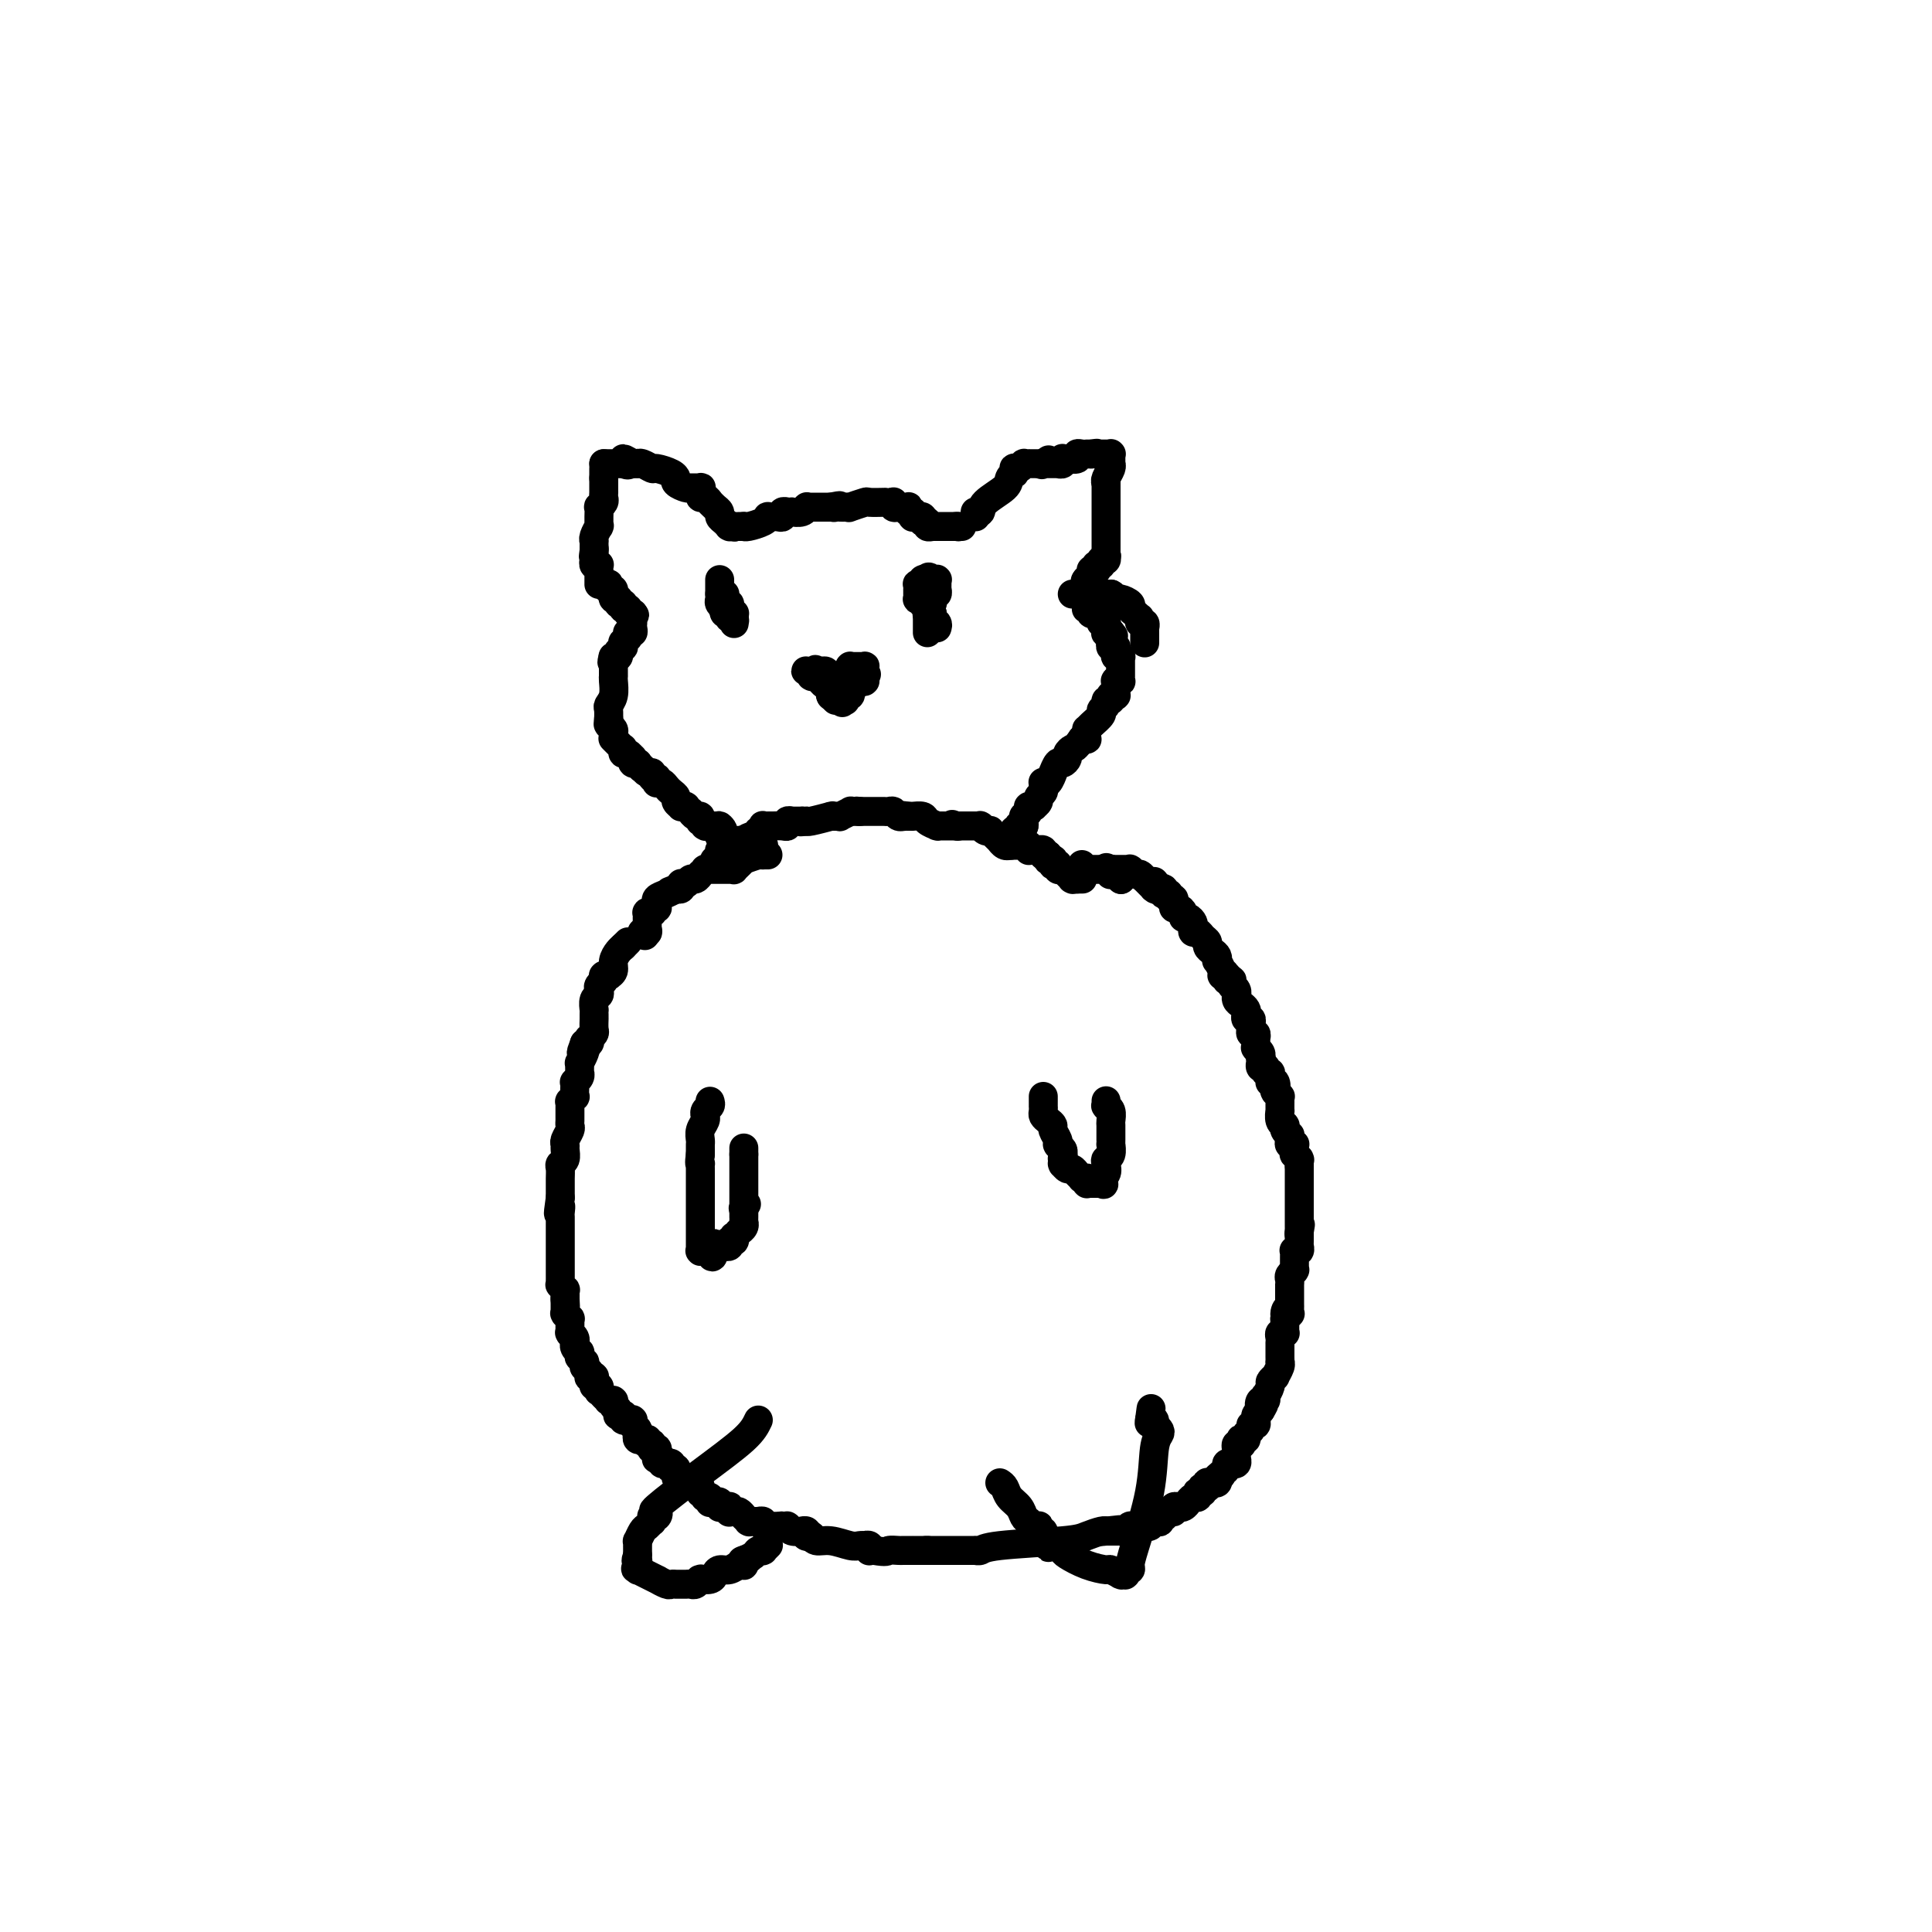 <svg viewBox='0 0 400 400' version='1.1' xmlns='http://www.w3.org/2000/svg' xmlns:xlink='http://www.w3.org/1999/xlink'><g fill='none' stroke='#000000' stroke-width='6' stroke-linecap='round' stroke-linejoin='round'><path d='M159,177c0.000,0.000 -1.000,0.000 -1,0'/><path d='M158,177c-0.143,0.016 -0.000,0.057 0,0c0.000,-0.057 -0.143,-0.212 -1,0c-0.857,0.212 -2.430,0.793 -3,1c-0.570,0.207 -0.139,0.041 0,0c0.139,-0.041 -0.016,0.042 0,0c0.016,-0.042 0.201,-0.208 0,0c-0.201,0.208 -0.790,0.792 -1,1c-0.210,0.208 -0.042,0.042 0,0c0.042,-0.042 -0.044,0.041 0,0c0.044,-0.041 0.217,-0.207 0,0c-0.217,0.207 -0.822,0.788 -1,1c-0.178,0.212 0.073,0.057 0,0c-0.073,-0.057 -0.468,-0.015 -1,0c-0.532,0.015 -1.199,0.003 -2,0c-0.801,-0.003 -1.735,0.003 -2,0c-0.265,-0.003 0.139,-0.015 0,0c-0.139,0.015 -0.821,0.055 -1,0c-0.179,-0.055 0.145,-0.207 0,0c-0.145,0.207 -0.760,0.772 -1,1c-0.240,0.228 -0.106,0.117 0,0c0.106,-0.117 0.182,-0.242 0,0c-0.182,0.242 -0.623,0.850 -1,1c-0.377,0.150 -0.690,-0.157 -1,0c-0.310,0.157 -0.618,0.778 -1,1c-0.382,0.222 -0.838,0.045 -1,0c-0.162,-0.045 -0.030,0.040 0,0c0.030,-0.040 -0.044,-0.207 0,0c0.044,0.207 0.204,0.786 0,1c-0.204,0.214 -0.773,0.061 -1,0c-0.227,-0.061 -0.114,-0.031 0,0'/><path d='M140,184c-2.778,1.079 -0.724,0.278 0,0c0.724,-0.278 0.117,-0.032 0,0c-0.117,0.032 0.256,-0.149 0,0c-0.256,0.149 -1.140,0.627 -2,1c-0.860,0.373 -1.695,0.640 -2,1c-0.305,0.360 -0.081,0.813 0,1c0.081,0.187 0.018,0.106 0,0c-0.018,-0.106 0.009,-0.239 0,0c-0.009,0.239 -0.054,0.848 0,1c0.054,0.152 0.207,-0.155 0,0c-0.207,0.155 -0.773,0.773 -1,1c-0.227,0.227 -0.113,0.065 0,0c0.113,-0.065 0.227,-0.031 0,0c-0.227,0.031 -0.793,0.061 -1,0c-0.207,-0.061 -0.056,-0.214 0,0c0.056,0.214 0.015,0.793 0,1c-0.015,0.207 -0.004,0.041 0,0c0.004,-0.041 0.001,0.042 0,0c-0.001,-0.042 -0.000,-0.208 0,0c0.000,0.208 0.000,0.792 0,1c-0.000,0.208 -0.000,0.042 0,0c0.000,-0.042 0.000,0.041 0,0c-0.000,-0.041 -0.000,-0.207 0,0c0.000,0.207 0.000,0.786 0,1c-0.000,0.214 -0.000,0.061 0,0c0.000,-0.061 0.000,-0.030 0,0c-0.000,0.030 -0.000,0.061 0,0c0.000,-0.061 0.000,-0.212 0,0c-0.000,0.212 -0.000,0.788 0,1c0.000,0.212 0.000,0.061 0,0c-0.000,-0.061 -0.000,-0.030 0,0'/><path d='M134,193c-0.928,1.392 -0.249,0.373 0,0c0.249,-0.373 0.068,-0.100 0,0c-0.068,0.100 -0.022,0.027 0,0c0.022,-0.027 0.020,-0.007 0,0c-0.020,0.007 -0.058,0.002 0,0c0.058,-0.002 0.212,-0.001 0,0c-0.212,0.001 -0.789,0.000 -1,0c-0.211,-0.000 -0.057,-0.000 0,0c0.057,0.000 0.015,0.000 0,0c-0.015,-0.000 -0.004,-0.000 0,0c0.004,0.000 0.002,0.000 0,0'/><path d='M130,195c0.000,0.000 -1.000,1.000 -1,1'/><path d='M129,196c-0.316,0.288 -0.607,0.508 -1,1c-0.393,0.492 -0.889,1.256 -1,2c-0.111,0.744 0.163,1.467 0,2c-0.163,0.533 -0.762,0.875 -1,1c-0.238,0.125 -0.116,0.032 0,0c0.116,-0.032 0.227,-0.005 0,0c-0.227,0.005 -0.793,-0.013 -1,0c-0.207,0.013 -0.054,0.055 0,0c0.054,-0.055 0.011,-0.208 0,0c-0.011,0.208 0.011,0.777 0,1c-0.011,0.223 -0.054,0.102 0,0c0.054,-0.102 0.207,-0.183 0,0c-0.207,0.183 -0.773,0.631 -1,1c-0.227,0.369 -0.113,0.658 0,1c0.113,0.342 0.227,0.736 0,1c-0.227,0.264 -0.793,0.397 -1,1c-0.207,0.603 -0.056,1.677 0,2c0.056,0.323 0.015,-0.106 0,0c-0.015,0.106 -0.004,0.747 0,1c0.004,0.253 0.001,0.119 0,0c-0.001,-0.119 -0.001,-0.221 0,0c0.001,0.221 0.001,0.766 0,1c-0.001,0.234 -0.004,0.158 0,0c0.004,-0.158 0.015,-0.397 0,0c-0.015,0.397 -0.056,1.431 0,2c0.056,0.569 0.207,0.674 0,1c-0.207,0.326 -0.774,0.872 -1,1c-0.226,0.128 -0.112,-0.162 0,0c0.112,0.162 0.223,0.774 0,1c-0.223,0.226 -0.778,0.064 -1,0c-0.222,-0.064 -0.111,-0.032 0,0'/><path d='M121,216c-1.254,3.293 -0.389,1.526 0,1c0.389,-0.526 0.300,0.189 0,1c-0.300,0.811 -0.813,1.719 -1,2c-0.187,0.281 -0.049,-0.066 0,0c0.049,0.066 0.009,0.543 0,1c-0.009,0.457 0.012,0.892 0,1c-0.012,0.108 -0.056,-0.113 0,0c0.056,0.113 0.211,0.560 0,1c-0.211,0.440 -0.788,0.873 -1,1c-0.212,0.127 -0.061,-0.053 0,0c0.061,0.053 0.030,0.339 0,1c-0.030,0.661 -0.061,1.697 0,2c0.061,0.303 0.212,-0.126 0,0c-0.212,0.126 -0.789,0.807 -1,1c-0.211,0.193 -0.056,-0.103 0,0c0.056,0.103 0.015,0.605 0,1c-0.015,0.395 -0.003,0.682 0,1c0.003,0.318 -0.003,0.666 0,1c0.003,0.334 0.015,0.653 0,1c-0.015,0.347 -0.057,0.722 0,1c0.057,0.278 0.212,0.459 0,1c-0.212,0.541 -0.793,1.440 -1,2c-0.207,0.560 -0.041,0.779 0,1c0.041,0.221 -0.041,0.443 0,1c0.041,0.557 0.207,1.448 0,2c-0.207,0.552 -0.788,0.764 -1,1c-0.212,0.236 -0.057,0.497 0,1c0.057,0.503 0.015,1.248 0,2c-0.015,0.752 -0.004,1.510 0,2c0.004,0.490 0.001,0.711 0,1c-0.001,0.289 -0.001,0.644 0,1'/><path d='M116,248c-0.774,5.351 -0.207,2.729 0,2c0.207,-0.729 0.056,0.436 0,1c-0.056,0.564 -0.015,0.528 0,1c0.015,0.472 0.004,1.454 0,2c-0.004,0.546 -0.001,0.658 0,1c0.001,0.342 0.000,0.915 0,1c-0.000,0.085 -0.000,-0.319 0,0c0.000,0.319 0.000,1.361 0,2c-0.000,0.639 -0.000,0.874 0,1c0.000,0.126 0.000,0.143 0,0c-0.000,-0.143 -0.000,-0.446 0,0c0.000,0.446 0.000,1.640 0,2c-0.000,0.360 -0.000,-0.114 0,0c0.000,0.114 0.000,0.814 0,1c-0.000,0.186 -0.000,-0.144 0,0c0.000,0.144 0.000,0.761 0,1c-0.000,0.239 -0.000,0.102 0,0c0.000,-0.102 0.000,-0.167 0,0c-0.000,0.167 -0.001,0.565 0,1c0.001,0.435 0.004,0.905 0,1c-0.004,0.095 -0.015,-0.186 0,0c0.015,0.186 0.057,0.838 0,1c-0.057,0.162 -0.211,-0.167 0,0c0.211,0.167 0.789,0.830 1,1c0.211,0.170 0.057,-0.151 0,0c-0.057,0.151 -0.015,0.776 0,1c0.015,0.224 0.004,0.046 0,0c-0.004,-0.046 -0.001,0.039 0,0c0.001,-0.039 0.000,-0.203 0,0c-0.000,0.203 -0.000,0.772 0,1c0.000,0.228 0.000,0.114 0,0'/><path d='M117,269c0.155,3.204 0.041,0.714 0,0c-0.041,-0.714 -0.011,0.348 0,1c0.011,0.652 0.003,0.892 0,1c-0.003,0.108 -0.001,0.082 0,0c0.001,-0.082 -0.001,-0.219 0,0c0.001,0.219 0.004,0.795 0,1c-0.004,0.205 -0.015,0.040 0,0c0.015,-0.040 0.057,0.046 0,0c-0.057,-0.046 -0.211,-0.224 0,0c0.211,0.224 0.789,0.849 1,1c0.211,0.151 0.057,-0.171 0,0c-0.057,0.171 -0.015,0.834 0,1c0.015,0.166 0.004,-0.166 0,0c-0.004,0.166 -0.002,0.828 0,1c0.002,0.172 0.004,-0.147 0,0c-0.004,0.147 -0.015,0.761 0,1c0.015,0.239 0.057,0.102 0,0c-0.057,-0.102 -0.212,-0.168 0,0c0.212,0.168 0.793,0.571 1,1c0.207,0.429 0.041,0.884 0,1c-0.041,0.116 0.042,-0.109 0,0c-0.042,0.109 -0.208,0.550 0,1c0.208,0.450 0.792,0.909 1,1c0.208,0.091 0.042,-0.187 0,0c-0.042,0.187 0.042,0.839 0,1c-0.042,0.161 -0.208,-0.168 0,0c0.208,0.168 0.791,0.832 1,1c0.209,0.168 0.046,-0.161 0,0c-0.046,0.161 0.026,0.813 0,1c-0.026,0.187 -0.150,-0.089 0,0c0.150,0.089 0.575,0.545 1,1'/><path d='M122,284c0.769,2.260 0.192,0.410 0,0c-0.192,-0.410 0.001,0.621 0,1c-0.001,0.379 -0.196,0.105 0,0c0.196,-0.105 0.785,-0.042 1,0c0.215,0.042 0.058,0.063 0,0c-0.058,-0.063 -0.017,-0.209 0,0c0.017,0.209 0.008,0.773 0,1c-0.008,0.227 -0.016,0.117 0,0c0.016,-0.117 0.056,-0.243 0,0c-0.056,0.243 -0.207,0.853 0,1c0.207,0.147 0.773,-0.171 1,0c0.227,0.171 0.114,0.831 0,1c-0.114,0.169 -0.228,-0.152 0,0c0.228,0.152 0.797,0.776 1,1c0.203,0.224 0.040,0.046 0,0c-0.040,-0.046 0.042,0.040 0,0c-0.042,-0.040 -0.208,-0.207 0,0c0.208,0.207 0.792,0.787 1,1c0.208,0.213 0.042,0.057 0,0c-0.042,-0.057 0.041,-0.016 0,0c-0.041,0.016 -0.207,0.008 0,0c0.207,-0.008 0.788,-0.016 1,0c0.212,0.016 0.057,0.057 0,0c-0.057,-0.057 -0.015,-0.211 0,0c0.015,0.211 0.003,0.788 0,1c-0.003,0.212 0.003,0.061 0,0c-0.003,-0.061 -0.015,-0.030 0,0c0.015,0.030 0.055,0.060 0,0c-0.055,-0.060 -0.207,-0.208 0,0c0.207,0.208 0.773,0.774 1,1c0.227,0.226 0.113,0.113 0,0'/><path d='M128,292c0.929,1.254 0.253,0.389 0,0c-0.253,-0.389 -0.082,-0.301 0,0c0.082,0.301 0.073,0.817 0,1c-0.073,0.183 -0.212,0.035 0,0c0.212,-0.035 0.775,0.043 1,0c0.225,-0.043 0.113,-0.208 0,0c-0.113,0.208 -0.227,0.788 0,1c0.227,0.212 0.797,0.057 1,0c0.203,-0.057 0.040,-0.015 0,0c-0.040,0.015 0.042,0.003 0,0c-0.042,-0.003 -0.207,0.003 0,0c0.207,-0.003 0.787,-0.016 1,0c0.213,0.016 0.061,0.061 0,0c-0.061,-0.061 -0.030,-0.226 0,0c0.030,0.226 0.061,0.844 0,1c-0.061,0.156 -0.212,-0.151 0,0c0.212,0.151 0.789,0.758 1,1c0.211,0.242 0.056,0.118 0,0c-0.056,-0.118 -0.015,-0.229 0,0c0.015,0.229 0.003,0.797 0,1c-0.003,0.203 0.003,0.040 0,0c-0.003,-0.040 -0.015,0.042 0,0c0.015,-0.042 0.057,-0.207 0,0c-0.057,0.207 -0.212,0.788 0,1c0.212,0.212 0.793,0.057 1,0c0.207,-0.057 0.041,-0.015 0,0c-0.041,0.015 0.041,0.004 0,0c-0.041,-0.004 -0.207,-0.001 0,0c0.207,0.001 0.786,0.000 1,0c0.214,-0.000 0.061,-0.000 0,0c-0.061,0.000 -0.031,0.000 0,0'/><path d='M134,298c0.945,1.156 0.306,1.046 0,1c-0.306,-0.046 -0.279,-0.026 0,0c0.279,0.026 0.811,0.060 1,0c0.189,-0.060 0.037,-0.213 0,0c-0.037,0.213 0.043,0.793 0,1c-0.043,0.207 -0.208,0.041 0,0c0.208,-0.041 0.788,0.042 1,0c0.212,-0.042 0.057,-0.208 0,0c-0.057,0.208 -0.015,0.792 0,1c0.015,0.208 0.003,0.042 0,0c-0.003,-0.042 0.003,0.041 0,0c-0.003,-0.041 -0.015,-0.207 0,0c0.015,0.207 0.057,0.786 0,1c-0.057,0.214 -0.212,0.061 0,0c0.212,-0.061 0.793,-0.030 1,0c0.207,0.030 0.041,0.061 0,0c-0.041,-0.061 0.042,-0.212 0,0c-0.042,0.212 -0.208,0.789 0,1c0.208,0.211 0.792,0.055 1,0c0.208,-0.055 0.042,-0.011 0,0c-0.042,0.011 0.040,-0.011 0,0c-0.040,0.011 -0.203,0.054 0,0c0.203,-0.054 0.772,-0.207 1,0c0.228,0.207 0.113,0.774 0,1c-0.113,0.226 -0.226,0.112 0,0c0.226,-0.112 0.792,-0.223 1,0c0.208,0.223 0.059,0.778 0,1c-0.059,0.222 -0.026,0.111 0,0c0.026,-0.111 0.045,-0.222 0,0c-0.045,0.222 -0.156,0.778 0,1c0.156,0.222 0.578,0.111 1,0'/><path d='M141,306c1.078,1.254 0.274,0.388 0,0c-0.274,-0.388 -0.018,-0.300 0,0c0.018,0.300 -0.203,0.811 0,1c0.203,0.189 0.829,0.055 1,0c0.171,-0.055 -0.112,-0.030 0,0c0.112,0.030 0.618,0.064 1,0c0.382,-0.064 0.638,-0.228 1,0c0.362,0.228 0.829,0.846 1,1c0.171,0.154 0.045,-0.156 0,0c-0.045,0.156 -0.008,0.778 0,1c0.008,0.222 -0.012,0.046 0,0c0.012,-0.046 0.056,0.040 0,0c-0.056,-0.040 -0.212,-0.207 0,0c0.212,0.207 0.793,0.786 1,1c0.207,0.214 0.042,0.061 0,0c-0.042,-0.061 0.041,-0.031 0,0c-0.041,0.031 -0.204,0.061 0,0c0.204,-0.061 0.776,-0.214 1,0c0.224,0.214 0.098,0.793 0,1c-0.098,0.207 -0.170,0.041 0,0c0.170,-0.041 0.581,0.041 1,0c0.419,-0.041 0.844,-0.207 1,0c0.156,0.207 0.042,0.788 0,1c-0.042,0.212 -0.011,0.057 0,0c0.011,-0.057 0.002,-0.015 0,0c-0.002,0.015 0.003,0.004 0,0c-0.003,-0.004 -0.015,-0.001 0,0c0.015,0.001 0.055,0.000 0,0c-0.055,-0.000 -0.207,-0.000 0,0c0.207,0.000 0.773,0.000 1,0c0.227,-0.000 0.113,-0.000 0,0'/><path d='M150,312c1.409,0.929 0.430,0.253 0,0c-0.430,-0.253 -0.312,-0.082 0,0c0.312,0.082 0.819,0.075 1,0c0.181,-0.075 0.037,-0.217 0,0c-0.037,0.217 0.032,0.794 0,1c-0.032,0.206 -0.166,0.041 0,0c0.166,-0.041 0.633,0.042 1,0c0.367,-0.042 0.633,-0.208 1,0c0.367,0.208 0.834,0.792 1,1c0.166,0.208 0.030,0.042 0,0c-0.030,-0.042 0.045,0.041 0,0c-0.045,-0.041 -0.209,-0.207 0,0c0.209,0.207 0.792,0.788 1,1c0.208,0.212 0.042,0.057 0,0c-0.042,-0.057 0.042,-0.015 0,0c-0.042,0.015 -0.208,0.004 0,0c0.208,-0.004 0.792,-0.001 1,0c0.208,0.001 0.042,0.000 0,0c-0.042,-0.000 0.042,-0.000 0,0c-0.042,0.000 -0.208,0.000 0,0c0.208,-0.000 0.792,-0.001 1,0c0.208,0.001 0.041,0.004 0,0c-0.041,-0.004 0.045,-0.015 0,0c-0.045,0.015 -0.219,0.057 0,0c0.219,-0.057 0.833,-0.211 1,0c0.167,0.211 -0.114,0.789 0,1c0.114,0.211 0.622,0.057 1,0c0.378,-0.057 0.627,-0.015 1,0c0.373,0.015 0.870,0.004 1,0c0.130,-0.004 -0.106,-0.001 0,0c0.106,0.001 0.553,0.001 1,0'/><path d='M162,316c1.852,0.619 0.482,0.166 0,0c-0.482,-0.166 -0.077,-0.044 0,0c0.077,0.044 -0.176,0.012 0,0c0.176,-0.012 0.779,-0.003 1,0c0.221,0.003 0.059,0.001 0,0c-0.059,-0.001 -0.016,-0.000 0,0c0.016,0.000 0.004,0.000 0,0c-0.004,-0.000 -0.001,-0.000 0,0c0.001,0.000 0.000,0.000 0,0c-0.000,-0.000 -0.000,-0.000 0,0c0.000,0.000 0.000,0.000 0,0c-0.000,-0.000 -0.000,-0.001 0,0c0.000,0.001 0.002,0.004 0,0c-0.002,-0.004 -0.007,-0.015 0,0c0.007,0.015 0.025,0.057 0,0c-0.025,-0.057 -0.094,-0.212 0,0c0.094,0.212 0.351,0.793 1,1c0.649,0.207 1.691,0.041 2,0c0.309,-0.041 -0.113,0.041 0,0c0.113,-0.041 0.762,-0.207 1,0c0.238,0.207 0.064,0.788 0,1c-0.064,0.212 -0.017,0.057 0,0c0.017,-0.057 0.005,-0.015 0,0c-0.005,0.015 -0.001,0.004 0,0c0.001,-0.004 0.001,-0.002 0,0'/><path d='M167,318c0.790,0.309 0.264,0.083 0,0c-0.264,-0.083 -0.267,-0.022 0,0c0.267,0.022 0.803,0.005 1,0c0.197,-0.005 0.054,0.003 0,0c-0.054,-0.003 -0.021,-0.016 0,0c0.021,0.016 0.029,0.061 0,0c-0.029,-0.061 -0.096,-0.226 0,0c0.096,0.226 0.355,0.845 1,1c0.645,0.155 1.674,-0.154 3,0c1.326,0.154 2.947,0.772 4,1c1.053,0.228 1.536,0.065 2,0c0.464,-0.065 0.909,-0.031 1,0c0.091,0.031 -0.172,0.061 0,0c0.172,-0.061 0.778,-0.212 1,0c0.222,0.212 0.059,0.789 0,1c-0.059,0.211 -0.016,0.057 0,0c0.016,-0.057 0.005,-0.015 0,0c-0.005,0.015 -0.002,0.004 0,0c0.002,-0.004 0.004,-0.001 0,0c-0.004,0.001 -0.015,0.000 0,0c0.015,-0.000 0.056,-0.000 0,0c-0.056,0.000 -0.207,0.000 0,0c0.207,-0.000 0.774,-0.000 1,0c0.226,0.000 0.113,0.000 0,0'/><path d='M181,321c2.731,0.464 2.560,0.124 3,0c0.440,-0.124 1.491,-0.033 2,0c0.509,0.033 0.476,0.009 1,0c0.524,-0.009 1.604,-0.002 2,0c0.396,0.002 0.106,0.001 0,0c-0.106,-0.001 -0.029,-0.000 0,0c0.029,0.000 0.012,0.000 0,0c-0.012,-0.000 -0.017,-0.000 0,0c0.017,0.000 0.057,0.000 0,0c-0.057,-0.000 -0.213,-0.000 0,0c0.213,0.000 0.793,0.000 1,0c0.207,-0.000 0.041,-0.000 0,0c-0.041,0.000 0.042,0.000 0,0c-0.042,-0.000 -0.208,-0.000 0,0c0.208,0.000 0.792,0.000 1,0c0.208,-0.000 0.042,-0.000 0,0c-0.042,0.000 0.041,0.000 0,0c-0.041,-0.000 -0.207,-0.000 0,0c0.207,0.000 0.788,0.000 1,0c0.212,-0.000 0.057,-0.000 0,0c-0.057,0.000 -0.016,0.000 0,0c0.016,-0.000 0.008,-0.000 0,0'/><path d='M192,321c1.722,-0.000 0.527,-0.000 0,0c-0.527,0.000 -0.386,0.000 0,0c0.386,-0.000 1.016,-0.000 2,0c0.984,0.000 2.320,0.000 3,0c0.680,-0.000 0.704,-0.000 1,0c0.296,0.000 0.864,0.000 1,0c0.136,-0.000 -0.161,-0.000 0,0c0.161,0.000 0.779,0.000 1,0c0.221,-0.000 0.045,-0.000 0,0c-0.045,0.000 0.041,0.000 0,0c-0.041,-0.000 -0.208,-0.000 0,0c0.208,0.000 0.792,0.000 1,0c0.208,-0.000 0.042,-0.000 0,0c-0.042,0.000 0.042,0.000 0,0c-0.042,-0.000 -0.208,-0.000 0,0c0.208,0.000 0.791,0.001 1,0c0.209,-0.001 0.045,-0.003 0,0c-0.045,0.003 0.029,0.012 0,0c-0.029,-0.012 -0.161,-0.044 0,0c0.161,0.044 0.614,0.166 1,0c0.386,-0.166 0.706,-0.619 4,-1c3.294,-0.381 9.562,-0.691 13,-1c3.438,-0.309 4.046,-0.619 5,-1c0.954,-0.381 2.256,-0.834 3,-1c0.744,-0.166 0.931,-0.044 1,0c0.069,0.044 0.018,0.012 0,0c-0.018,-0.012 -0.005,-0.003 0,0c0.005,0.003 0.003,0.002 0,0'/><path d='M229,317c5.725,-0.619 1.538,-0.166 0,0c-1.538,0.166 -0.426,0.044 0,0c0.426,-0.044 0.166,-0.012 0,0c-0.166,0.012 -0.237,0.003 0,0c0.237,-0.003 0.781,-0.001 1,0c0.219,0.001 0.111,0.000 0,0c-0.111,-0.000 -0.227,-0.000 0,0c0.227,0.000 0.797,0.000 1,0c0.203,-0.000 0.040,-0.000 0,0c-0.040,0.000 0.045,0.001 0,0c-0.045,-0.001 -0.218,-0.004 0,0c0.218,0.004 0.828,0.015 1,0c0.172,-0.015 -0.094,-0.057 0,0c0.094,0.057 0.547,0.211 1,0c0.453,-0.211 0.906,-0.789 1,-1c0.094,-0.211 -0.172,-0.057 0,0c0.172,0.057 0.782,0.015 1,0c0.218,-0.015 0.044,-0.004 0,0c-0.044,0.004 0.041,0.001 0,0c-0.041,-0.001 -0.208,-0.000 0,0c0.208,0.000 0.792,0.000 1,0c0.208,-0.000 0.042,-0.000 0,0c-0.042,0.000 0.040,-0.000 0,0c-0.040,0.000 -0.203,0.000 0,0c0.203,-0.000 0.773,-0.000 1,0c0.227,0.000 0.113,0.001 0,0c-0.113,-0.001 -0.224,-0.003 0,0c0.224,0.003 0.782,0.011 1,0c0.218,-0.011 0.097,-0.041 0,0c-0.097,0.041 -0.171,0.155 0,0c0.171,-0.155 0.585,-0.577 1,-1'/><path d='M239,315c1.486,-0.305 0.201,-0.068 0,0c-0.201,0.068 0.682,-0.035 1,0c0.318,0.035 0.070,0.207 0,0c-0.070,-0.207 0.036,-0.791 0,-1c-0.036,-0.209 -0.216,-0.041 0,0c0.216,0.041 0.827,-0.045 1,0c0.173,0.045 -0.094,0.222 0,0c0.094,-0.222 0.547,-0.844 1,-1c0.453,-0.156 0.906,0.154 1,0c0.094,-0.154 -0.172,-0.774 0,-1c0.172,-0.226 0.781,-0.060 1,0c0.219,0.060 0.049,0.012 0,0c-0.049,-0.012 0.025,0.012 0,0c-0.025,-0.012 -0.147,-0.060 0,0c0.147,0.060 0.565,0.227 1,0c0.435,-0.227 0.887,-0.849 1,-1c0.113,-0.151 -0.114,0.170 0,0c0.114,-0.170 0.570,-0.829 1,-1c0.430,-0.171 0.833,0.147 1,0c0.167,-0.147 0.096,-0.758 0,-1c-0.096,-0.242 -0.218,-0.117 0,0c0.218,0.117 0.777,0.224 1,0c0.223,-0.224 0.111,-0.778 0,-1c-0.111,-0.222 -0.222,-0.112 0,0c0.222,0.112 0.776,0.226 1,0c0.224,-0.226 0.116,-0.792 0,-1c-0.116,-0.208 -0.241,-0.059 0,0c0.241,0.059 0.848,0.026 1,0c0.152,-0.026 -0.151,-0.045 0,0c0.151,0.045 0.758,0.156 1,0c0.242,-0.156 0.121,-0.578 0,-1'/><path d='M252,306c1.968,-1.344 0.387,-0.202 0,0c-0.387,0.202 0.418,-0.534 1,-1c0.582,-0.466 0.941,-0.661 1,-1c0.059,-0.339 -0.181,-0.823 0,-1c0.181,-0.177 0.784,-0.046 1,0c0.216,0.046 0.044,0.008 0,0c-0.044,-0.008 0.041,0.013 0,0c-0.041,-0.013 -0.207,-0.060 0,0c0.207,0.060 0.788,0.226 1,0c0.212,-0.226 0.057,-0.844 0,-1c-0.057,-0.156 -0.015,0.152 0,0c0.015,-0.152 0.003,-0.762 0,-1c-0.003,-0.238 0.003,-0.102 0,0c-0.003,0.102 -0.015,0.172 0,0c0.015,-0.172 0.057,-0.586 0,-1c-0.057,-0.414 -0.212,-0.829 0,-1c0.212,-0.171 0.793,-0.098 1,0c0.207,0.098 0.040,0.219 0,0c-0.040,-0.219 0.046,-0.779 0,-1c-0.046,-0.221 -0.224,-0.102 0,0c0.224,0.102 0.848,0.186 1,0c0.152,-0.186 -0.170,-0.642 0,-1c0.170,-0.358 0.830,-0.618 1,-1c0.170,-0.382 -0.151,-0.887 0,-1c0.151,-0.113 0.773,0.167 1,0c0.227,-0.167 0.060,-0.780 0,-1c-0.060,-0.220 -0.013,-0.048 0,0c0.013,0.048 -0.007,-0.028 0,0c0.007,0.028 0.040,0.161 0,0c-0.040,-0.161 -0.154,-0.618 0,-1c0.154,-0.382 0.577,-0.691 1,-1'/><path d='M261,292c1.408,-2.327 0.429,-1.143 0,-1c-0.429,0.143 -0.307,-0.753 0,-1c0.307,-0.247 0.799,0.156 1,0c0.201,-0.156 0.110,-0.869 0,-1c-0.110,-0.131 -0.241,0.320 0,0c0.241,-0.320 0.853,-1.413 1,-2c0.147,-0.587 -0.171,-0.669 0,-1c0.171,-0.331 0.830,-0.911 1,-1c0.170,-0.089 -0.151,0.312 0,0c0.151,-0.312 0.772,-1.337 1,-2c0.228,-0.663 0.061,-0.965 0,-1c-0.061,-0.035 -0.016,0.197 0,0c0.016,-0.197 0.004,-0.823 0,-1c-0.004,-0.177 -0.001,0.096 0,0c0.001,-0.096 0.000,-0.561 0,-1c-0.000,-0.439 -0.000,-0.854 0,-1c0.000,-0.146 0.000,-0.025 0,0c-0.000,0.025 -0.000,-0.045 0,0c0.000,0.045 0.000,0.205 0,0c-0.000,-0.205 -0.001,-0.777 0,-1c0.001,-0.223 0.004,-0.098 0,0c-0.004,0.098 -0.015,0.170 0,0c0.015,-0.170 0.057,-0.580 0,-1c-0.057,-0.420 -0.211,-0.849 0,-1c0.211,-0.151 0.789,-0.026 1,0c0.211,0.026 0.057,-0.049 0,0c-0.057,0.049 -0.015,0.220 0,0c0.015,-0.220 0.004,-0.832 0,-1c-0.004,-0.168 -0.001,0.109 0,0c0.001,-0.109 0.000,-0.602 0,-1c-0.000,-0.398 -0.000,-0.699 0,-1'/><path d='M266,273c0.713,-3.162 -0.005,-1.568 0,-1c0.005,0.568 0.733,0.111 1,0c0.267,-0.111 0.071,0.124 0,0c-0.071,-0.124 -0.019,-0.608 0,-1c0.019,-0.392 0.005,-0.693 0,-1c-0.005,-0.307 -0.001,-0.621 0,-1c0.001,-0.379 0.000,-0.824 0,-1c-0.000,-0.176 -0.000,-0.085 0,0c0.000,0.085 0.000,0.163 0,0c-0.000,-0.163 -0.001,-0.568 0,-1c0.001,-0.432 0.004,-0.890 0,-1c-0.004,-0.110 -0.015,0.128 0,0c0.015,-0.128 0.057,-0.622 0,-1c-0.057,-0.378 -0.211,-0.641 0,-1c0.211,-0.359 0.789,-0.813 1,-1c0.211,-0.187 0.057,-0.106 0,0c-0.057,0.106 -0.015,0.236 0,0c0.015,-0.236 0.004,-0.837 0,-1c-0.004,-0.163 -0.002,0.114 0,0c0.002,-0.114 0.004,-0.618 0,-1c-0.004,-0.382 -0.015,-0.642 0,-1c0.015,-0.358 0.057,-0.813 0,-1c-0.057,-0.187 -0.211,-0.106 0,0c0.211,0.106 0.789,0.236 1,0c0.211,-0.236 0.057,-0.837 0,-1c-0.057,-0.163 -0.015,0.114 0,0c0.015,-0.114 0.004,-0.619 0,-1c-0.004,-0.381 -0.001,-0.638 0,-1c0.001,-0.362 0.000,-0.828 0,-1c-0.000,-0.172 -0.000,-0.049 0,0c0.000,0.049 0.000,0.025 0,0'/><path d='M269,255c0.464,-2.798 0.124,-0.792 0,0c-0.124,0.792 -0.033,0.371 0,0c0.033,-0.371 0.009,-0.692 0,-1c-0.009,-0.308 -0.002,-0.603 0,-1c0.002,-0.397 0.001,-0.895 0,-1c-0.001,-0.105 -0.000,0.182 0,0c0.000,-0.182 0.000,-0.834 0,-1c-0.000,-0.166 -0.000,0.153 0,0c0.000,-0.153 0.000,-0.777 0,-1c-0.000,-0.223 -0.000,-0.045 0,0c0.000,0.045 0.000,-0.045 0,0c-0.000,0.045 -0.000,0.223 0,0c0.000,-0.223 0.000,-0.848 0,-1c-0.000,-0.152 -0.000,0.171 0,0c0.000,-0.171 0.000,-0.834 0,-1c-0.000,-0.166 -0.000,0.166 0,0c0.000,-0.166 0.000,-0.829 0,-1c-0.000,-0.171 -0.000,0.152 0,0c0.000,-0.152 0.000,-0.777 0,-1c-0.000,-0.223 -0.000,-0.045 0,0c0.000,0.045 0.000,-0.045 0,0c-0.000,0.045 -0.000,0.223 0,0c0.000,-0.223 0.000,-0.848 0,-1c-0.000,-0.152 0.000,0.171 0,0c0.000,-0.171 0.000,-0.834 0,-1c0.000,-0.166 0.000,0.167 0,0c0.000,-0.167 0.000,-0.832 0,-1c0.000,-0.168 0.000,0.161 0,0c0.000,-0.161 0.000,-0.813 0,-1c0.000,-0.187 0.000,0.089 0,0c0.000,-0.089 0.000,-0.545 0,-1'/><path d='M269,241c0.000,-2.182 0.001,-0.636 0,0c-0.001,0.636 -0.004,0.363 0,0c0.004,-0.363 0.015,-0.814 0,-1c-0.015,-0.186 -0.057,-0.105 0,0c0.057,0.105 0.211,0.235 0,0c-0.211,-0.235 -0.788,-0.834 -1,-1c-0.212,-0.166 -0.061,0.100 0,0c0.061,-0.100 0.030,-0.565 0,-1c-0.030,-0.435 -0.061,-0.838 0,-1c0.061,-0.162 0.214,-0.081 0,0c-0.214,0.081 -0.793,0.163 -1,0c-0.207,-0.163 -0.041,-0.569 0,-1c0.041,-0.431 -0.042,-0.886 0,-1c0.042,-0.114 0.208,0.114 0,0c-0.208,-0.114 -0.792,-0.568 -1,-1c-0.208,-0.432 -0.042,-0.842 0,-1c0.042,-0.158 -0.041,-0.065 0,0c0.041,0.065 0.207,0.101 0,0c-0.207,-0.101 -0.788,-0.339 -1,-1c-0.212,-0.661 -0.057,-1.745 0,-2c0.057,-0.255 0.015,0.320 0,0c-0.015,-0.320 -0.003,-1.535 0,-2c0.003,-0.465 -0.003,-0.181 0,0c0.003,0.181 0.015,0.258 0,0c-0.015,-0.258 -0.057,-0.853 0,-1c0.057,-0.147 0.211,0.153 0,0c-0.211,-0.153 -0.789,-0.759 -1,-1c-0.211,-0.241 -0.057,-0.116 0,0c0.057,0.116 0.015,0.224 0,0c-0.015,-0.224 -0.004,-0.778 0,-1c0.004,-0.222 0.002,-0.111 0,0'/><path d='M264,225c-0.790,-2.415 -0.264,-0.454 0,0c0.264,0.454 0.268,-0.600 0,-1c-0.268,-0.400 -0.808,-0.145 -1,0c-0.192,0.145 -0.037,0.179 0,0c0.037,-0.179 -0.043,-0.570 0,-1c0.043,-0.430 0.209,-0.900 0,-1c-0.209,-0.100 -0.792,0.170 -1,0c-0.208,-0.170 -0.042,-0.782 0,-1c0.042,-0.218 -0.041,-0.044 0,0c0.041,0.044 0.207,-0.041 0,0c-0.207,0.041 -0.788,0.208 -1,0c-0.212,-0.208 -0.057,-0.792 0,-1c0.057,-0.208 0.015,-0.042 0,0c-0.015,0.042 -0.004,-0.041 0,0c0.004,0.041 0.001,0.207 0,0c-0.001,-0.207 -0.000,-0.788 0,-1c0.000,-0.212 0.000,-0.057 0,0c-0.000,0.057 -0.000,0.015 0,0c0.000,-0.015 0.000,-0.004 0,0c-0.000,0.004 -0.000,0.001 0,0c0.000,-0.001 0.000,-0.000 0,0c-0.000,0.000 -0.000,0.000 0,0'/><path d='M261,219c0.000,0.000 0.100,0.100 0.1,0.1'/><path d='M261.1,219.1c-0.023,0.037 -0.132,0.081 -0.1,-0.1c0.032,-0.181 0.205,-0.587 0,-1c-0.205,-0.413 -0.787,-0.832 -1,-1c-0.213,-0.168 -0.057,-0.084 0,0c0.057,0.084 0.015,0.167 0,0c-0.015,-0.167 -0.003,-0.585 0,-1c0.003,-0.415 -0.003,-0.828 0,-1c0.003,-0.172 0.015,-0.102 0,0c-0.015,0.102 -0.057,0.235 0,0c0.057,-0.235 0.212,-0.837 0,-1c-0.212,-0.163 -0.793,0.115 -1,0c-0.207,-0.115 -0.042,-0.622 0,-1c0.042,-0.378 -0.041,-0.626 0,-1c0.041,-0.374 0.204,-0.874 0,-1c-0.204,-0.126 -0.776,0.121 -1,0c-0.224,-0.121 -0.098,-0.611 0,-1c0.098,-0.389 0.170,-0.678 0,-1c-0.170,-0.322 -0.580,-0.678 -1,-1c-0.420,-0.322 -0.848,-0.612 -1,-1c-0.152,-0.388 -0.027,-0.875 0,-1c0.027,-0.125 -0.045,0.111 0,0c0.045,-0.111 0.208,-0.569 0,-1c-0.208,-0.431 -0.787,-0.833 -1,-1c-0.213,-0.167 -0.060,-0.097 0,0c0.060,0.097 0.026,0.222 0,0c-0.026,-0.222 -0.046,-0.791 0,-1c0.046,-0.209 0.156,-0.060 0,0c-0.156,0.060 -0.578,0.030 -1,0'/><path d='M254,203c-1.116,-2.715 -0.355,-1.453 0,-1c0.355,0.453 0.305,0.098 0,0c-0.305,-0.098 -0.866,0.062 -1,0c-0.134,-0.062 0.157,-0.345 0,-1c-0.157,-0.655 -0.764,-1.681 -1,-2c-0.236,-0.319 -0.101,0.069 0,0c0.101,-0.069 0.168,-0.596 0,-1c-0.168,-0.404 -0.569,-0.687 -1,-1c-0.431,-0.313 -0.890,-0.657 -1,-1c-0.110,-0.343 0.128,-0.683 0,-1c-0.128,-0.317 -0.622,-0.609 -1,-1c-0.378,-0.391 -0.640,-0.879 -1,-1c-0.360,-0.121 -0.818,0.126 -1,0c-0.182,-0.126 -0.086,-0.625 0,-1c0.086,-0.375 0.164,-0.626 0,-1c-0.164,-0.374 -0.570,-0.870 -1,-1c-0.430,-0.130 -0.886,0.105 -1,0c-0.114,-0.105 0.113,-0.549 0,-1c-0.113,-0.451 -0.565,-0.910 -1,-1c-0.435,-0.090 -0.853,0.187 -1,0c-0.147,-0.187 -0.024,-0.838 0,-1c0.024,-0.162 -0.050,0.167 0,0c0.050,-0.167 0.223,-0.828 0,-1c-0.223,-0.172 -0.843,0.146 -1,0c-0.157,-0.146 0.150,-0.757 0,-1c-0.150,-0.243 -0.758,-0.118 -1,0c-0.242,0.118 -0.117,0.228 0,0c0.117,-0.228 0.227,-0.793 0,-1c-0.227,-0.207 -0.792,-0.056 -1,0c-0.208,0.056 -0.059,0.016 0,0c0.059,-0.016 0.030,-0.008 0,0'/><path d='M240,184c-2.106,-2.940 -0.372,-0.792 0,0c0.372,0.792 -0.618,0.226 -1,0c-0.382,-0.226 -0.155,-0.113 0,0c0.155,0.113 0.237,0.226 0,0c-0.237,-0.226 -0.795,-0.792 -1,-1c-0.205,-0.208 -0.059,-0.060 0,0c0.059,0.060 0.031,0.031 0,0c-0.031,-0.031 -0.064,-0.065 0,0c0.064,0.065 0.225,0.229 0,0c-0.225,-0.229 -0.834,-0.850 -1,-1c-0.166,-0.150 0.113,0.170 0,0c-0.113,-0.170 -0.619,-0.830 -1,-1c-0.381,-0.170 -0.638,0.151 -1,0c-0.362,-0.151 -0.828,-0.772 -1,-1c-0.172,-0.228 -0.050,-0.061 0,0c0.050,0.061 0.028,0.016 0,0c-0.028,-0.016 -0.060,-0.004 0,0c0.060,0.004 0.213,0.001 0,0c-0.213,-0.001 -0.793,-0.000 -1,0c-0.207,0.000 -0.041,0.000 0,0c0.041,-0.000 -0.042,-0.000 0,0c0.042,0.000 0.208,0.000 0,0c-0.208,-0.000 -0.792,-0.000 -1,0c-0.208,0.000 -0.042,0.000 0,0c0.042,-0.000 -0.042,-0.000 0,0c0.042,0.000 0.208,0.000 0,0c-0.208,-0.000 -0.791,-0.000 -1,0c-0.209,0.000 -0.046,0.000 0,0c0.046,-0.000 -0.026,-0.000 0,0c0.026,0.000 0.150,0.000 0,0c-0.150,-0.000 -0.575,-0.000 -1,0'/><path d='M230,180c-1.667,-0.667 -0.833,-0.333 0,0'/><path d='M232,182c0.000,0.000 0.100,0.100 0.1,0.1'/><path d='M232.1,182.1c-0.025,-0.024 -0.136,-0.132 -0.1,-0.1c0.036,0.032 0.220,0.206 0,0c-0.220,-0.206 -0.842,-0.791 -1,-1c-0.158,-0.209 0.150,-0.042 0,0c-0.150,0.042 -0.758,-0.041 -1,0c-0.242,0.041 -0.117,0.207 0,0c0.117,-0.207 0.228,-0.788 0,-1c-0.228,-0.212 -0.793,-0.057 -1,0c-0.207,0.057 -0.055,0.015 0,0c0.055,-0.015 0.015,-0.004 0,0c-0.015,0.004 -0.003,0.001 0,0c0.003,-0.001 -0.003,-0.000 0,0c0.003,0.000 0.015,0.000 0,0c-0.015,-0.000 -0.057,-0.000 0,0c0.057,0.000 0.212,0.000 0,0c-0.212,-0.000 -0.793,-0.000 -1,0c-0.207,0.000 -0.042,0.000 0,0c0.042,-0.000 -0.040,-0.000 0,0c0.040,0.000 0.203,0.000 0,0c-0.203,-0.000 -0.773,-0.000 -1,0c-0.227,0.000 -0.112,0.000 0,0c0.112,-0.000 0.223,-0.000 0,0c-0.223,0.000 -0.778,0.000 -1,0c-0.222,-0.000 -0.112,-0.000 0,0c0.112,0.000 0.226,0.000 0,0c-0.226,-0.000 -0.793,-0.000 -1,0c-0.207,0.000 -0.056,0.000 0,0c0.056,-0.000 0.015,-0.000 0,0c-0.015,0.000 -0.004,0.000 0,0c0.004,-0.000 0.002,-0.000 0,0'/><path d='M225,180c-1.115,-0.321 -0.351,-0.072 0,0c0.351,0.072 0.290,-0.032 0,0c-0.290,0.032 -0.809,0.201 -1,0c-0.191,-0.201 -0.055,-0.772 0,-1c0.055,-0.228 0.027,-0.114 0,0'/><path d='M224,182c0.113,0.000 0.226,0.000 0,0c-0.226,0.000 -0.792,0.000 -1,0c-0.208,0.000 -0.060,0.000 0,0c0.060,0.000 0.030,0.000 0,0'/><path d='M223,182c-0.094,0.000 0.171,0.000 0,0c-0.171,-0.000 -0.778,-0.000 -1,0c-0.222,0.000 -0.058,0.001 0,0c0.058,-0.001 0.012,-0.004 0,0c-0.012,0.004 0.011,0.015 0,0c-0.011,-0.015 -0.054,-0.056 0,0c0.054,0.056 0.207,0.207 0,0c-0.207,-0.207 -0.773,-0.773 -1,-1c-0.227,-0.227 -0.113,-0.113 0,0c0.113,0.113 0.226,0.227 0,0c-0.226,-0.227 -0.792,-0.793 -1,-1c-0.208,-0.207 -0.060,-0.054 0,0c0.060,0.054 0.030,0.011 0,0c-0.030,-0.011 -0.061,0.011 0,0c0.061,-0.011 0.213,-0.055 0,0c-0.213,0.055 -0.793,0.211 -1,0c-0.207,-0.211 -0.041,-0.788 0,-1c0.041,-0.212 -0.042,-0.061 0,0c0.042,0.061 0.208,0.030 0,0c-0.208,-0.030 -0.792,-0.061 -1,0c-0.208,0.061 -0.042,0.213 0,0c0.042,-0.213 -0.041,-0.793 0,-1c0.041,-0.207 0.207,-0.042 0,0c-0.207,0.042 -0.788,-0.040 -1,0c-0.212,0.040 -0.057,0.203 0,0c0.057,-0.203 0.016,-0.772 0,-1c-0.016,-0.228 -0.008,-0.114 0,0'/><path d='M217,177c-1.155,-0.774 -1.041,-0.208 -1,0c0.041,0.208 0.011,0.057 0,0c-0.011,-0.057 -0.002,-0.019 0,0c0.002,0.019 -0.004,0.019 0,0c0.004,-0.019 0.016,-0.058 0,0c-0.016,0.058 -0.061,0.212 0,0c0.061,-0.212 0.227,-0.789 0,-1c-0.227,-0.211 -0.846,-0.057 -1,0c-0.154,0.057 0.156,0.015 0,0c-0.156,-0.015 -0.778,-0.004 -1,0c-0.222,0.004 -0.045,0.001 0,0c0.045,-0.001 -0.041,0.001 0,0c0.041,-0.001 0.208,-0.004 0,0c-0.208,0.004 -0.792,0.015 -1,0c-0.208,-0.015 -0.042,-0.057 0,0c0.042,0.057 -0.041,0.211 0,0c0.041,-0.211 0.207,-0.789 0,-1c-0.207,-0.211 -0.786,-0.057 -1,0c-0.214,0.057 -0.061,0.015 0,0c0.061,-0.015 0.031,-0.004 0,0c-0.031,0.004 -0.061,0.001 0,0c0.061,-0.001 0.214,-0.000 0,0c-0.214,0.000 -0.793,0.000 -1,0c-0.207,-0.000 -0.041,-0.000 0,0c0.041,0.000 -0.042,0.000 0,0c0.042,-0.000 0.208,-0.000 0,0c-0.208,0.000 -0.791,0.000 -1,0c-0.209,-0.000 -0.046,-0.000 0,0c0.046,0.000 -0.026,0.000 0,0c0.026,-0.000 0.150,-0.000 0,0c-0.150,0.000 -0.575,0.000 -1,0'/><path d='M209,175c-1.234,-0.311 -0.321,-0.087 0,0c0.321,0.087 0.048,0.038 0,0c-0.048,-0.038 0.128,-0.066 0,0c-0.128,0.066 -0.560,0.224 -1,0c-0.440,-0.224 -0.888,-0.831 -1,-1c-0.112,-0.169 0.111,0.099 0,0c-0.111,-0.099 -0.555,-0.566 -1,-1c-0.445,-0.434 -0.890,-0.834 -1,-1c-0.110,-0.166 0.114,-0.097 0,0c-0.114,0.097 -0.567,0.222 -1,0c-0.433,-0.222 -0.847,-0.792 -1,-1c-0.153,-0.208 -0.045,-0.056 0,0c0.045,0.056 0.026,0.015 0,0c-0.026,-0.015 -0.060,-0.004 0,0c0.060,0.004 0.213,0.001 0,0c-0.213,-0.001 -0.793,-0.000 -1,0c-0.207,0.000 -0.041,0.000 0,0c0.041,-0.000 -0.042,-0.000 0,0c0.042,0.000 0.208,0.000 0,0c-0.208,-0.000 -0.792,-0.000 -1,0c-0.208,0.000 -0.042,0.000 0,0c0.042,-0.000 -0.042,-0.000 0,0c0.042,0.000 0.208,0.000 0,0c-0.208,-0.000 -0.792,-0.000 -1,0c-0.208,0.000 -0.041,0.000 0,0c0.041,-0.000 -0.045,-0.000 0,0c0.045,0.000 0.222,0.000 0,0c-0.222,-0.000 -0.843,-0.000 -1,0c-0.157,0.000 0.150,0.000 0,0c-0.150,-0.000 -0.757,-0.000 -1,0c-0.243,0.000 -0.121,0.000 0,0'/><path d='M198,171c-1.701,-0.619 -0.455,-0.166 0,0c0.455,0.166 0.118,0.044 0,0c-0.118,-0.044 -0.016,-0.012 0,0c0.016,0.012 -0.052,0.003 0,0c0.052,-0.003 0.224,-0.001 0,0c-0.224,0.001 -0.845,0.000 -1,0c-0.155,-0.000 0.156,-0.000 0,0c-0.156,0.000 -0.778,0.000 -1,0c-0.222,-0.000 -0.045,-0.000 0,0c0.045,0.000 -0.041,0.000 0,0c0.041,-0.000 0.208,-0.000 0,0c-0.208,0.000 -0.792,0.000 -1,0c-0.208,-0.000 -0.042,-0.000 0,0c0.042,0.000 -0.041,0.000 0,0c0.041,-0.000 0.207,-0.000 0,0c-0.207,0.000 -0.787,0.000 -1,0c-0.213,-0.000 -0.057,-0.000 0,0c0.057,0.000 0.017,0.001 0,0c-0.017,-0.001 -0.012,-0.003 0,0c0.012,0.003 0.030,0.011 0,0c-0.030,-0.011 -0.106,-0.041 0,0c0.106,0.041 0.396,0.155 0,0c-0.396,-0.155 -1.478,-0.577 -2,-1c-0.522,-0.423 -0.483,-0.845 -1,-1c-0.517,-0.155 -1.588,-0.041 -2,0c-0.412,0.041 -0.163,0.011 0,0c0.163,-0.011 0.240,-0.003 0,0c-0.240,0.003 -0.796,0.001 -1,0c-0.204,-0.001 -0.055,-0.000 0,0c0.055,0.000 0.016,0.000 0,0c-0.016,-0.000 -0.008,-0.000 0,0'/><path d='M188,169c-1.774,-0.309 -1.210,-0.082 -1,0c0.210,0.082 0.068,0.018 0,0c-0.068,-0.018 -0.060,0.009 0,0c0.060,-0.009 0.171,-0.055 0,0c-0.171,0.055 -0.623,0.211 -1,0c-0.377,-0.211 -0.679,-0.789 -1,-1c-0.321,-0.211 -0.660,-0.057 -1,0c-0.340,0.057 -0.679,0.015 -1,0c-0.321,-0.015 -0.622,-0.004 -1,0c-0.378,0.004 -0.832,0.001 -1,0c-0.168,-0.001 -0.049,-0.000 0,0c0.049,0.000 0.027,0.000 0,0c-0.027,-0.000 -0.060,-0.000 0,0c0.060,0.000 0.212,0.000 0,0c-0.212,-0.000 -0.789,-0.000 -1,0c-0.211,0.000 -0.056,0.000 0,0c0.056,-0.000 0.015,-0.000 0,0c-0.015,0.000 -0.003,0.000 0,0c0.003,-0.000 -0.003,-0.000 0,0c0.003,0.000 0.015,0.000 0,0c-0.015,-0.000 -0.057,-0.000 0,0c0.057,0.000 0.212,0.000 0,0c-0.212,-0.000 -0.793,-0.000 -1,0c-0.207,0.000 -0.041,0.000 0,0c0.041,-0.000 -0.041,-0.000 0,0c0.041,0.000 0.207,0.000 0,0c-0.207,-0.000 -0.788,-0.000 -1,0c-0.212,0.000 -0.057,0.000 0,0c0.057,-0.000 0.016,0.000 0,0c-0.016,0.000 -0.008,0.000 0,0'/><path d='M178,168c-1.488,-0.155 -0.207,-0.041 0,0c0.207,0.041 -0.660,0.010 -1,0c-0.340,-0.010 -0.151,0.001 0,0c0.151,-0.001 0.266,-0.014 0,0c-0.266,0.014 -0.912,0.056 -1,0c-0.088,-0.056 0.383,-0.211 0,0c-0.383,0.211 -1.620,0.789 -2,1c-0.380,0.211 0.095,0.057 0,0c-0.095,-0.057 -0.761,-0.015 -1,0c-0.239,0.015 -0.050,0.004 0,0c0.050,-0.004 -0.039,-0.001 0,0c0.039,0.001 0.207,0.000 0,0c-0.207,-0.000 -0.787,-0.000 -1,0c-0.213,0.000 -0.058,0.000 0,0c0.058,-0.000 0.019,-0.001 0,0c-0.019,0.001 -0.019,0.004 0,0c0.019,-0.004 0.058,-0.015 0,0c-0.058,0.015 -0.212,0.057 0,0c0.212,-0.057 0.789,-0.211 0,0c-0.789,0.211 -2.943,0.789 -4,1c-1.057,0.211 -1.015,0.057 -1,0c0.015,-0.057 0.004,-0.016 0,0c-0.004,0.016 -0.002,0.008 0,0'/><path d='M167,170c-1.924,0.309 -1.233,0.083 -1,0c0.233,-0.083 0.010,-0.022 0,0c-0.010,0.022 0.195,0.006 0,0c-0.195,-0.006 -0.788,-0.002 -1,0c-0.212,0.002 -0.043,0.000 0,0c0.043,-0.000 -0.041,-0.000 0,0c0.041,0.000 0.208,0.000 0,0c-0.208,-0.000 -0.792,-0.001 -1,0c-0.208,0.001 -0.041,0.004 0,0c0.041,-0.004 -0.043,-0.015 0,0c0.043,0.015 0.215,0.057 0,0c-0.215,-0.057 -0.817,-0.211 -1,0c-0.183,0.211 0.052,0.789 0,1c-0.052,0.211 -0.392,0.056 -1,0c-0.608,-0.056 -1.483,-0.011 -2,0c-0.517,0.011 -0.674,-0.011 -1,0c-0.326,0.011 -0.819,0.056 -1,0c-0.181,-0.056 -0.049,-0.211 0,0c0.049,0.211 0.014,0.789 0,1c-0.014,0.211 -0.008,0.056 0,0c0.008,-0.056 0.016,-0.011 0,0c-0.016,0.011 -0.057,-0.011 0,0c0.057,0.011 0.212,0.056 0,0c-0.212,-0.056 -0.791,-0.212 -1,0c-0.209,0.212 -0.050,0.792 0,1c0.050,0.208 -0.010,0.045 0,0c0.010,-0.045 0.091,0.026 0,0c-0.091,-0.026 -0.354,-0.151 -1,0c-0.646,0.151 -1.674,0.579 -2,1c-0.326,0.421 0.050,0.835 0,1c-0.050,0.165 -0.525,0.083 -1,0'/><path d='M153,175c-2.182,0.774 -0.637,0.207 0,0c0.637,-0.207 0.367,-0.056 0,0c-0.367,0.056 -0.829,0.015 -1,0c-0.171,-0.015 -0.049,-0.005 0,0c0.049,0.005 0.024,0.005 0,0c-0.024,-0.005 -0.049,-0.017 0,0c0.049,0.017 0.171,0.061 0,0c-0.171,-0.061 -0.635,-0.226 -1,0c-0.365,0.226 -0.633,0.844 -1,1c-0.367,0.156 -0.834,-0.151 -1,0c-0.166,0.151 -0.030,0.758 0,1c0.030,0.242 -0.044,0.117 0,0c0.044,-0.117 0.208,-0.228 0,0c-0.208,0.228 -0.788,0.793 -1,1c-0.212,0.207 -0.057,0.055 0,0c0.057,-0.055 0.015,-0.015 0,0c-0.015,0.015 -0.004,0.004 0,0c0.004,-0.004 0.002,-0.002 0,0'/><path d='M202,107c0.000,0.000 0.000,-1.000 0,-1'/><path d='M202,106c-0.000,-0.155 -0.001,-0.042 0,0c0.001,0.042 0.004,0.013 0,0c-0.004,-0.013 -0.015,-0.008 0,0c0.015,0.008 0.057,0.021 0,0c-0.057,-0.021 -0.212,-0.075 0,0c0.212,0.075 0.793,0.279 1,0c0.207,-0.279 0.041,-1.040 1,-2c0.959,-0.960 3.042,-2.117 4,-3c0.958,-0.883 0.792,-1.491 1,-2c0.208,-0.509 0.790,-0.920 1,-1c0.210,-0.080 0.046,0.171 0,0c-0.046,-0.171 0.025,-0.764 0,-1c-0.025,-0.236 -0.147,-0.116 0,0c0.147,0.116 0.561,0.227 1,0c0.439,-0.227 0.903,-0.793 1,-1c0.097,-0.207 -0.171,-0.055 0,0c0.171,0.055 0.782,0.015 1,0c0.218,-0.015 0.044,-0.004 0,0c-0.044,0.004 0.041,0.001 0,0c-0.041,-0.001 -0.208,-0.000 0,0c0.208,0.000 0.792,0.000 1,0c0.208,-0.000 0.042,-0.000 0,0c-0.042,0.000 0.042,0.000 0,0c-0.042,-0.000 -0.208,-0.000 0,0c0.208,0.000 0.791,0.000 1,0c0.209,-0.000 0.046,-0.000 0,0c-0.046,0.000 0.026,0.000 0,0c-0.026,-0.000 -0.150,-0.000 0,0c0.150,0.000 0.575,0.000 1,0'/><path d='M216,96c2.166,-1.547 0.579,-0.415 0,0c-0.579,0.415 -0.152,0.111 0,0c0.152,-0.111 0.027,-0.030 0,0c-0.027,0.030 0.044,0.008 0,0c-0.044,-0.008 -0.204,-0.002 0,0c0.204,0.002 0.773,0.001 1,0c0.227,-0.001 0.114,-0.000 0,0c-0.114,0.000 -0.228,0.000 0,0c0.228,-0.000 0.797,-0.000 1,0c0.203,0.000 0.041,0.000 0,0c-0.041,-0.000 0.041,-0.000 0,0c-0.041,0.000 -0.203,0.001 0,0c0.203,-0.001 0.772,-0.004 1,0c0.228,0.004 0.113,0.015 0,0c-0.113,-0.015 -0.226,-0.057 0,0c0.226,0.057 0.792,0.211 1,0c0.208,-0.211 0.060,-0.789 0,-1c-0.060,-0.211 -0.032,-0.057 0,0c0.032,0.057 0.069,0.016 0,0c-0.069,-0.016 -0.244,-0.008 0,0c0.244,0.008 0.905,0.016 1,0c0.095,-0.016 -0.377,-0.057 0,0c0.377,0.057 1.604,0.211 2,0c0.396,-0.211 -0.037,-0.789 0,-1c0.037,-0.211 0.545,-0.057 1,0c0.455,0.057 0.857,0.015 1,0c0.143,-0.015 0.028,-0.004 0,0c-0.028,0.004 0.031,0.001 0,0c-0.031,-0.001 -0.152,-0.000 0,0c0.152,0.000 0.576,0.000 1,0'/><path d='M226,94c1.714,-0.309 0.999,-0.083 1,0c0.001,0.083 0.718,0.022 1,0c0.282,-0.022 0.128,-0.006 0,0c-0.128,0.006 -0.230,0.002 0,0c0.230,-0.002 0.794,-0.000 1,0c0.206,0.000 0.055,0.000 0,0c-0.055,-0.000 -0.015,-0.000 0,0c0.015,0.000 0.004,0.000 0,0c-0.004,-0.000 -0.002,-0.000 0,0c0.002,0.000 0.004,0.000 0,0c-0.004,-0.000 -0.015,-0.000 0,0c0.015,0.000 0.057,0.000 0,0c-0.057,-0.000 -0.211,-0.000 0,0c0.211,0.000 0.789,0.000 1,0c0.211,-0.000 0.057,-0.001 0,0c-0.057,0.001 -0.015,0.004 0,0c0.015,-0.004 0.004,-0.015 0,0c-0.004,0.015 -0.001,0.056 0,0c0.001,-0.056 0.000,-0.207 0,0c-0.000,0.207 -0.000,0.774 0,1c0.000,0.226 -0.000,0.113 0,0c0.000,-0.113 0.001,-0.224 0,0c-0.001,0.224 -0.004,0.785 0,1c0.004,0.215 0.015,0.085 0,0c-0.015,-0.085 -0.056,-0.126 0,0c0.056,0.126 0.207,0.419 0,1c-0.207,0.581 -0.774,1.452 -1,2c-0.226,0.548 -0.113,0.774 0,1'/><path d='M229,100c0.000,1.101 -0.000,0.853 0,1c0.000,0.147 0.000,0.687 0,1c0.000,0.313 0.000,0.398 0,1c0.000,0.602 -0.000,1.719 0,2c0.000,0.281 0.000,-0.276 0,0c0.000,0.276 0.000,1.383 0,2c0.000,0.617 0.000,0.744 0,1c-0.000,0.256 0.000,0.642 0,1c0.000,0.358 0.000,0.688 0,1c0.000,0.312 -0.000,0.606 0,1c0.000,0.394 -0.000,0.889 0,1c0.000,0.111 0.000,-0.163 0,0c-0.000,0.163 -0.000,0.762 0,1c0.000,0.238 0.000,0.116 0,0c0.000,-0.116 0.000,-0.227 0,0c0.000,0.227 0.000,0.793 0,1c0.000,0.207 0.000,0.055 0,0c0.000,-0.055 0.000,-0.015 0,0c0.000,0.015 0.000,0.004 0,0c0.000,-0.004 0.000,-0.001 0,0c0.000,0.001 0.000,0.000 0,0c0.000,-0.000 0.000,-0.000 0,0'/><path d='M152,109c0.000,0.000 0.100,0.100 0.1,0.1'/><path d='M152.1,109.1c-0.231,-0.004 -0.857,-0.063 -1.1,-0.1c-0.243,-0.037 -0.103,-0.051 0,0c0.103,0.051 0.168,0.169 0,0c-0.168,-0.169 -0.571,-0.623 -1,-1c-0.429,-0.377 -0.885,-0.675 -1,-1c-0.115,-0.325 0.113,-0.676 0,-1c-0.113,-0.324 -0.565,-0.622 -1,-1c-0.435,-0.378 -0.851,-0.837 -1,-1c-0.149,-0.163 -0.030,-0.028 0,0c0.030,0.028 -0.031,-0.049 0,0c0.031,0.049 0.152,0.223 0,0c-0.152,-0.223 -0.576,-0.843 -1,-1c-0.424,-0.157 -0.846,0.150 -1,0c-0.154,-0.150 -0.039,-0.758 0,-1c0.039,-0.242 0.003,-0.118 0,0c-0.003,0.118 0.025,0.228 0,0c-0.025,-0.228 -0.105,-0.796 0,-1c0.105,-0.204 0.396,-0.044 0,0c-0.396,0.044 -1.479,-0.027 -2,0c-0.521,0.027 -0.479,0.151 -1,0c-0.521,-0.151 -1.605,-0.579 -2,-1c-0.395,-0.421 -0.103,-0.835 0,-1c0.103,-0.165 0.015,-0.082 0,0c-0.015,0.082 0.042,0.162 0,0c-0.042,-0.162 -0.183,-0.565 -1,-1c-0.817,-0.435 -2.309,-0.901 -3,-1c-0.691,-0.099 -0.580,0.170 -1,0c-0.420,-0.170 -1.370,-0.777 -2,-1c-0.630,-0.223 -0.939,-0.060 -1,0c-0.061,0.060 0.125,0.017 0,0c-0.125,-0.017 -0.563,-0.009 -1,0'/><path d='M131,96c-3.427,-2.027 -1.444,-0.543 -1,0c0.444,0.543 -0.652,0.146 -1,0c-0.348,-0.146 0.050,-0.039 0,0c-0.050,0.039 -0.549,0.010 -1,0c-0.451,-0.010 -0.853,-0.003 -1,0c-0.147,0.003 -0.038,0.001 0,0c0.038,-0.001 0.006,-0.000 0,0c-0.006,0.000 0.012,0.000 0,0c-0.012,-0.000 -0.056,-0.000 0,0c0.056,0.000 0.212,0.000 0,0c-0.212,-0.000 -0.793,-0.000 -1,0c-0.207,0.000 -0.042,0.000 0,0c0.042,-0.000 -0.040,-0.000 0,0c0.040,0.000 0.203,0.000 0,0c-0.203,-0.000 -0.772,-0.000 -1,0c-0.228,0.000 -0.114,0.000 0,0'/><path d='M125,96c0.000,0.000 0.100,0.100 0.1,0.1'/><path d='M125,97c0.000,0.000 0.000,2.000 0,2'/><path d='M125,99c0.000,0.476 0.000,0.667 0,1c-0.000,0.333 -0.000,0.807 0,1c0.000,0.193 0.000,0.103 0,0c-0.000,-0.103 -0.000,-0.221 0,0c0.000,0.221 0.001,0.780 0,1c-0.001,0.220 -0.004,0.102 0,0c0.004,-0.102 0.015,-0.187 0,0c-0.015,0.187 -0.057,0.645 0,1c0.057,0.355 0.211,0.607 0,1c-0.211,0.393 -0.789,0.929 -1,1c-0.211,0.071 -0.057,-0.322 0,0c0.057,0.322 0.015,1.358 0,2c-0.015,0.642 -0.004,0.890 0,1c0.004,0.110 0.001,0.083 0,0c-0.001,-0.083 0.001,-0.220 0,0c-0.001,0.220 -0.004,0.797 0,1c0.004,0.203 0.015,0.030 0,0c-0.015,-0.030 -0.057,0.082 0,0c0.057,-0.082 0.211,-0.358 0,0c-0.211,0.358 -0.789,1.350 -1,2c-0.211,0.650 -0.057,0.959 0,1c0.057,0.041 0.015,-0.186 0,0c-0.015,0.186 -0.004,0.786 0,1c0.004,0.214 0.001,0.043 0,0c-0.001,-0.043 -0.000,0.041 0,0c0.000,-0.041 0.000,-0.207 0,0c-0.000,0.207 -0.000,0.788 0,1c0.000,0.212 0.000,0.057 0,0c-0.000,-0.057 -0.000,-0.015 0,0c0.000,0.015 0.000,0.004 0,0c-0.000,-0.004 -0.000,-0.002 0,0'/><path d='M123,114c-0.309,2.316 -0.083,0.607 0,0c0.083,-0.607 0.022,-0.111 0,0c-0.022,0.111 -0.006,-0.163 0,0c0.006,0.163 0.002,0.761 0,1c-0.002,0.239 -0.001,0.117 0,0c0.001,-0.117 0.000,-0.228 0,0c-0.000,0.228 -0.001,0.797 0,1c0.001,0.203 0.004,0.041 0,0c-0.004,-0.041 -0.015,0.041 0,0c0.015,-0.041 0.057,-0.203 0,0c-0.057,0.203 -0.211,0.772 0,1c0.211,0.228 0.789,0.114 1,0c0.211,-0.114 0.057,-0.227 0,0c-0.057,0.227 -0.015,0.793 0,1c0.015,0.207 0.004,0.055 0,0c-0.004,-0.055 -0.001,-0.015 0,0c0.001,0.015 0.000,0.003 0,0c-0.000,-0.003 -0.000,0.003 0,0c0.000,-0.003 0.000,-0.015 0,0c-0.000,0.015 -0.000,0.055 0,0c0.000,-0.055 0.000,-0.207 0,0c-0.000,0.207 -0.000,0.773 0,1c0.000,0.227 0.000,0.114 0,0c-0.000,-0.114 -0.000,-0.228 0,0c0.000,0.228 0.000,0.797 0,1c-0.000,0.203 -0.000,0.041 0,0c0.000,-0.041 0.000,0.041 0,0c-0.000,-0.041 -0.000,-0.203 0,0c0.000,0.203 0.000,0.772 0,1c-0.000,0.228 -0.000,0.114 0,0'/><path d='M153,109c0.000,0.000 1.000,0.000 1,0'/><path d='M154,109c0.138,-0.012 -0.017,-0.042 0,0c0.017,0.042 0.205,0.155 1,0c0.795,-0.155 2.198,-0.577 3,-1c0.802,-0.423 1.002,-0.846 1,-1c-0.002,-0.154 -0.207,-0.040 0,0c0.207,0.040 0.825,0.007 1,0c0.175,-0.007 -0.093,0.012 0,0c0.093,-0.012 0.547,-0.056 1,0c0.453,0.056 0.906,0.211 1,0c0.094,-0.211 -0.171,-0.789 0,-1c0.171,-0.211 0.778,-0.057 1,0c0.222,0.057 0.058,0.015 0,0c-0.058,-0.015 -0.011,-0.004 0,0c0.011,0.004 -0.013,0.001 0,0c0.013,-0.001 0.063,0.001 0,0c-0.063,-0.001 -0.237,-0.004 0,0c0.237,0.004 0.887,0.015 1,0c0.113,-0.015 -0.310,-0.057 0,0c0.310,0.057 1.354,0.211 2,0c0.646,-0.211 0.894,-0.789 1,-1c0.106,-0.211 0.070,-0.057 0,0c-0.070,0.057 -0.174,0.015 0,0c0.174,-0.015 0.625,-0.004 1,0c0.375,0.004 0.675,0.001 1,0c0.325,-0.001 0.675,-0.000 1,0c0.325,0.000 0.623,0.000 1,0c0.377,-0.000 0.832,-0.000 1,0c0.168,0.000 0.048,0.000 0,0c-0.048,-0.000 -0.024,-0.000 0,0'/><path d='M172,105c3.024,-0.619 1.585,-0.166 1,0c-0.585,0.166 -0.318,0.046 0,0c0.318,-0.046 0.685,-0.016 1,0c0.315,0.016 0.579,0.018 1,0c0.421,-0.018 1.000,-0.057 1,0c-0.000,0.057 -0.579,0.212 0,0c0.579,-0.212 2.316,-0.789 3,-1c0.684,-0.211 0.317,-0.057 1,0c0.683,0.057 2.418,0.015 3,0c0.582,-0.015 0.013,-0.005 0,0c-0.013,0.005 0.532,0.005 1,0c0.468,-0.005 0.861,-0.015 1,0c0.139,0.015 0.023,0.057 0,0c-0.023,-0.057 0.045,-0.211 0,0c-0.045,0.211 -0.204,0.789 0,1c0.204,0.211 0.772,0.057 1,0c0.228,-0.057 0.117,-0.015 0,0c-0.117,0.015 -0.241,0.003 0,0c0.241,-0.003 0.848,0.003 1,0c0.152,-0.003 -0.152,-0.015 0,0c0.152,0.015 0.759,0.057 1,0c0.241,-0.057 0.117,-0.212 0,0c-0.117,0.212 -0.227,0.793 0,1c0.227,0.207 0.792,0.041 1,0c0.208,-0.041 0.058,0.042 0,0c-0.058,-0.042 -0.026,-0.208 0,0c0.026,0.208 0.046,0.791 0,1c-0.046,0.209 -0.157,0.046 0,0c0.157,-0.046 0.581,0.026 1,0c0.419,-0.026 0.834,-0.150 1,0c0.166,0.150 0.083,0.575 0,1'/><path d='M191,108c1.173,0.635 0.104,0.223 0,0c-0.104,-0.223 0.757,-0.256 1,0c0.243,0.256 -0.131,0.801 0,1c0.131,0.199 0.766,0.053 1,0c0.234,-0.053 0.066,-0.014 0,0c-0.066,0.014 -0.032,0.004 0,0c0.032,-0.004 0.061,-0.001 0,0c-0.061,0.001 -0.213,0.000 0,0c0.213,-0.000 0.789,-0.000 1,0c0.211,0.000 0.057,0.000 0,0c-0.057,-0.000 -0.016,-0.000 0,0c0.016,0.000 0.008,0.000 0,0c-0.008,-0.000 -0.017,-0.000 0,0c0.017,0.000 0.061,0.000 0,0c-0.061,-0.000 -0.228,-0.000 0,0c0.228,0.000 0.849,0.000 1,0c0.151,-0.000 -0.170,-0.000 0,0c0.170,0.000 0.830,0.000 1,0c0.170,-0.000 -0.152,-0.000 0,0c0.152,0.000 0.776,0.000 1,0c0.224,-0.000 0.046,-0.000 0,0c-0.046,0.000 0.040,0.000 0,0c-0.040,-0.000 -0.207,-0.000 0,0c0.207,0.000 0.788,0.000 1,0c0.212,-0.000 0.057,-0.000 0,0c-0.057,0.000 -0.015,0.000 0,0c0.015,0.000 0.004,0.000 0,0c-0.004,0.000 -0.001,0.000 0,0c0.001,0.000 0.000,0.000 0,0c-0.000,0.000 -0.000,-0.000 0,0c0.000,0.000 0.000,0.000 0,0'/><path d='M198,109c1.022,0.155 0.078,0.041 0,0c-0.078,-0.041 0.710,-0.011 1,0c0.290,0.011 0.083,0.003 0,0c-0.083,-0.003 -0.041,-0.002 0,0'/><path d='M125,121c0.000,0.000 1.000,0.000 1,0'/><path d='M126,121c0.156,-0.061 0.046,-0.214 0,0c-0.046,0.214 -0.026,0.793 0,1c0.026,0.207 0.060,0.041 0,0c-0.060,-0.041 -0.212,0.041 0,0c0.212,-0.041 0.789,-0.207 1,0c0.211,0.207 0.056,0.788 0,1c-0.056,0.212 -0.015,0.056 0,0c0.015,-0.056 0.003,-0.011 0,0c-0.003,0.011 0.003,-0.011 0,0c-0.003,0.011 -0.015,0.056 0,0c0.015,-0.056 0.057,-0.212 0,0c-0.057,0.212 -0.212,0.793 0,1c0.212,0.207 0.793,0.041 1,0c0.207,-0.041 0.041,0.042 0,0c-0.041,-0.042 0.042,-0.208 0,0c-0.042,0.208 -0.208,0.792 0,1c0.208,0.208 0.792,0.042 1,0c0.208,-0.042 0.042,0.042 0,0c-0.042,-0.042 0.042,-0.208 0,0c-0.042,0.208 -0.208,0.792 0,1c0.208,0.208 0.792,0.042 1,0c0.208,-0.042 0.042,0.041 0,0c-0.042,-0.041 0.041,-0.207 0,0c-0.041,0.207 -0.207,0.788 0,1c0.207,0.212 0.788,0.057 1,0c0.212,-0.057 0.057,-0.015 0,0c-0.057,0.015 -0.015,0.004 0,0c0.015,-0.004 0.004,-0.001 0,0c-0.004,0.001 -0.001,0.000 0,0c0.001,-0.000 0.000,-0.000 0,0c-0.000,0.000 -0.000,0.000 0,0'/><path d='M131,127c0.774,0.867 0.207,0.035 0,0c-0.207,-0.035 -0.056,0.726 0,1c0.056,0.274 0.015,0.059 0,0c-0.015,-0.059 -0.004,0.036 0,0c0.004,-0.036 0.001,-0.203 0,0c-0.001,0.203 0.001,0.776 0,1c-0.001,0.224 -0.004,0.098 0,0c0.004,-0.098 0.015,-0.170 0,0c-0.015,0.170 -0.057,0.580 0,1c0.057,0.420 0.211,0.849 0,1c-0.211,0.151 -0.788,0.025 -1,0c-0.212,-0.025 -0.061,0.050 0,0c0.061,-0.050 0.030,-0.225 0,0c-0.030,0.225 -0.061,0.849 0,1c0.061,0.151 0.214,-0.171 0,0c-0.214,0.171 -0.793,0.834 -1,1c-0.207,0.166 -0.041,-0.166 0,0c0.041,0.166 -0.042,0.828 0,1c0.042,0.172 0.208,-0.146 0,0c-0.208,0.146 -0.792,0.757 -1,1c-0.208,0.243 -0.042,0.118 0,0c0.042,-0.118 -0.041,-0.228 0,0c0.041,0.228 0.207,0.793 0,1c-0.207,0.207 -0.788,0.055 -1,0c-0.212,-0.055 -0.057,-0.015 0,0c0.057,0.015 0.015,0.004 0,0c-0.015,-0.004 -0.004,-0.001 0,0c0.004,0.001 0.001,0.000 0,0c-0.001,-0.000 -0.000,-0.000 0,0c0.000,0.000 0.000,0.000 0,0'/><path d='M127,136c-0.619,1.619 -0.166,1.166 0,1c0.166,-0.166 0.045,-0.045 0,0c-0.045,0.045 -0.013,0.013 0,0c0.013,-0.013 0.006,-0.006 0,0'/><path d='M127,137c0.000,0.340 0.000,0.679 0,1c-0.000,0.321 -0.000,0.623 0,1c0.000,0.377 0.001,0.828 0,1c-0.001,0.172 -0.004,0.063 0,0c0.004,-0.063 0.015,-0.082 0,0c-0.015,0.082 -0.057,0.264 0,1c0.057,0.736 0.211,2.026 0,3c-0.211,0.974 -0.789,1.632 -1,2c-0.211,0.368 -0.057,0.445 0,1c0.057,0.555 0.016,1.587 0,2c-0.016,0.413 -0.008,0.206 0,0'/><path d='M126,149c-0.155,1.856 -0.041,0.496 0,0c0.041,-0.496 0.011,-0.129 0,0c-0.011,0.129 -0.003,0.020 0,0c0.003,-0.020 0.001,0.047 0,0c-0.001,-0.047 -0.001,-0.210 0,0c0.001,0.210 0.004,0.791 0,1c-0.004,0.209 -0.015,0.045 0,0c0.015,-0.045 0.057,0.030 0,0c-0.057,-0.030 -0.211,-0.166 0,0c0.211,0.166 0.789,0.633 1,1c0.211,0.367 0.057,0.635 0,1c-0.057,0.365 -0.016,0.829 0,1c0.016,0.171 0.008,0.050 0,0c-0.008,-0.050 -0.017,-0.028 0,0c0.017,0.028 0.061,0.064 0,0c-0.061,-0.064 -0.227,-0.227 0,0c0.227,0.227 0.846,0.844 1,1c0.154,0.156 -0.156,-0.150 0,0c0.156,0.150 0.776,0.757 1,1c0.224,0.243 0.050,0.121 0,0c-0.050,-0.121 0.025,-0.242 0,0c-0.025,0.242 -0.150,0.849 0,1c0.150,0.151 0.575,-0.152 1,0c0.425,0.152 0.850,0.759 1,1c0.150,0.241 0.026,0.117 0,0c-0.026,-0.117 0.046,-0.228 0,0c-0.046,0.228 -0.208,0.793 0,1c0.208,0.207 0.788,0.055 1,0c0.212,-0.055 0.057,-0.015 0,0c-0.057,0.015 -0.016,0.004 0,0c0.016,-0.004 0.008,-0.002 0,0'/><path d='M132,158c1.166,1.636 1.082,1.227 1,1c-0.082,-0.227 -0.162,-0.272 0,0c0.162,0.272 0.565,0.861 1,1c0.435,0.139 0.900,-0.173 1,0c0.100,0.173 -0.166,0.830 0,1c0.166,0.170 0.766,-0.148 1,0c0.234,0.148 0.104,0.760 0,1c-0.104,0.240 -0.181,0.106 0,0c0.181,-0.106 0.622,-0.183 1,0c0.378,0.183 0.694,0.627 1,1c0.306,0.373 0.603,0.674 1,1c0.397,0.326 0.895,0.676 1,1c0.105,0.324 -0.183,0.622 0,1c0.183,0.378 0.838,0.838 1,1c0.162,0.162 -0.167,0.028 0,0c0.167,-0.028 0.832,0.049 1,0c0.168,-0.049 -0.162,-0.224 0,0c0.162,0.224 0.814,0.849 1,1c0.186,0.151 -0.095,-0.171 0,0c0.095,0.171 0.565,0.834 1,1c0.435,0.166 0.835,-0.166 1,0c0.165,0.166 0.096,0.829 0,1c-0.096,0.171 -0.218,-0.150 0,0c0.218,0.150 0.775,0.772 1,1c0.225,0.228 0.116,0.061 0,0c-0.116,-0.061 -0.241,-0.016 0,0c0.241,0.016 0.848,0.004 1,0c0.152,-0.004 -0.151,-0.001 0,0c0.151,0.001 0.758,0.000 1,0c0.242,-0.000 0.121,-0.000 0,0'/><path d='M148,171c2.702,1.950 1.456,0.325 1,0c-0.456,-0.325 -0.122,0.649 0,1c0.122,0.351 0.032,0.080 0,0c-0.032,-0.080 -0.005,0.031 0,0c0.005,-0.031 -0.013,-0.204 0,0c0.013,0.204 0.055,0.786 0,1c-0.055,0.214 -0.208,0.061 0,0c0.208,-0.061 0.778,-0.030 1,0c0.222,0.030 0.097,0.061 0,0c-0.097,-0.061 -0.166,-0.212 0,0c0.166,0.212 0.565,0.789 1,1c0.435,0.211 0.904,0.056 1,0c0.096,-0.056 -0.182,-0.015 0,0c0.182,0.015 0.823,0.003 1,0c0.177,-0.003 -0.111,0.003 0,0c0.111,-0.003 0.622,-0.015 1,0c0.378,0.015 0.622,0.057 1,0c0.378,-0.057 0.890,-0.211 1,0c0.110,0.211 -0.181,0.789 0,1c0.181,0.211 0.833,0.057 1,0c0.167,-0.057 -0.151,-0.015 0,0c0.151,0.015 0.773,0.004 1,0c0.227,-0.004 0.061,-0.001 0,0c-0.061,0.001 -0.016,0.000 0,0c0.016,-0.000 0.005,-0.000 0,0c-0.005,0.000 -0.002,0.000 0,0'/><path d='M229,115c0.000,0.000 0.100,0.100 0.1,0.1'/><path d='M229.1,115.1c-0.024,-0.068 -0.132,-0.289 -0.1,-0.1c0.032,0.189 0.206,0.786 0,1c-0.206,0.214 -0.791,0.043 -1,0c-0.209,-0.043 -0.042,0.041 0,0c0.042,-0.041 -0.041,-0.208 0,0c0.041,0.208 0.207,0.792 0,1c-0.207,0.208 -0.787,0.042 -1,0c-0.213,-0.042 -0.057,0.041 0,0c0.057,-0.041 0.016,-0.207 0,0c-0.016,0.207 -0.008,0.788 0,1c0.008,0.212 0.016,0.057 0,0c-0.016,-0.057 -0.057,-0.016 0,0c0.057,0.016 0.211,0.008 0,0c-0.211,-0.008 -0.789,-0.016 -1,0c-0.211,0.016 -0.057,0.057 0,0c0.057,-0.057 0.015,-0.211 0,0c-0.015,0.211 -0.004,0.788 0,1c0.004,0.212 0.002,0.061 0,0c-0.002,-0.061 -0.004,-0.030 0,0c0.004,0.030 0.015,0.061 0,0c-0.015,-0.061 -0.057,-0.212 0,0c0.057,0.212 0.211,0.789 0,1c-0.211,0.211 -0.789,0.057 -1,0c-0.211,-0.057 -0.057,-0.015 0,0c0.057,0.015 0.016,0.004 0,0c-0.016,-0.004 -0.008,-0.002 0,0'/><path d='M225,120c-0.634,0.697 -0.170,-0.009 0,0c0.170,0.009 0.045,0.735 0,1c-0.045,0.265 -0.012,0.070 0,0c0.012,-0.070 0.002,-0.015 0,0c-0.002,0.015 0.003,-0.010 0,0c-0.003,0.010 -0.015,0.056 0,0c0.015,-0.056 0.057,-0.212 0,0c-0.057,0.212 -0.212,0.793 0,1c0.212,0.207 0.793,0.041 1,0c0.207,-0.041 0.041,0.041 0,0c-0.041,-0.041 0.041,-0.207 0,0c-0.041,0.207 -0.207,0.788 0,1c0.207,0.212 0.787,0.057 1,0c0.213,-0.057 0.061,-0.015 0,0c-0.061,0.015 -0.030,0.004 0,0c0.030,-0.004 0.060,-0.001 0,0c-0.060,0.001 -0.208,0.000 0,0c0.208,-0.000 0.773,-0.000 1,0c0.227,0.000 0.116,0.000 0,0c-0.116,-0.000 -0.237,-0.000 0,0c0.237,0.000 0.833,0.000 1,0c0.167,-0.000 -0.095,-0.000 0,0c0.095,0.000 0.548,0.000 1,0'/><path d='M230,123c0.720,0.400 0.020,-0.100 0,0c-0.020,0.100 0.638,0.800 1,1c0.362,0.200 0.426,-0.100 1,0c0.574,0.100 1.656,0.602 2,1c0.344,0.398 -0.051,0.694 0,1c0.051,0.306 0.549,0.622 1,1c0.451,0.378 0.857,0.818 1,1c0.143,0.182 0.024,0.105 0,0c-0.024,-0.105 0.046,-0.239 0,0c-0.046,0.239 -0.208,0.853 0,1c0.208,0.147 0.788,-0.171 1,0c0.212,0.171 0.057,0.830 0,1c-0.057,0.170 -0.015,-0.151 0,0c0.015,0.151 0.004,0.773 0,1c-0.004,0.227 -0.001,0.060 0,0c0.001,-0.060 0.000,-0.012 0,0c-0.000,0.012 -0.000,-0.012 0,0c0.000,0.012 0.000,0.060 0,0c-0.000,-0.060 -0.000,-0.226 0,0c0.000,0.226 0.000,0.845 0,1c-0.000,0.155 -0.000,-0.154 0,0c0.000,0.154 0.000,0.772 0,1c-0.000,0.228 -0.000,0.065 0,0c0.000,-0.065 0.000,-0.033 0,0'/><path d='M222,123c0.000,0.000 1.000,0.000 1,0'/><path d='M223,123c0.090,-0.004 -0.186,-0.012 0,0c0.186,0.012 0.835,0.046 1,0c0.165,-0.046 -0.153,-0.170 0,0c0.153,0.170 0.777,0.634 1,1c0.223,0.366 0.046,0.633 0,1c-0.046,0.367 0.041,0.834 0,1c-0.041,0.166 -0.208,0.030 0,0c0.208,-0.030 0.792,0.044 1,0c0.208,-0.044 0.042,-0.208 0,0c-0.042,0.208 0.042,0.788 0,1c-0.042,0.212 -0.208,0.056 0,0c0.208,-0.056 0.792,-0.011 1,0c0.208,0.011 0.042,-0.011 0,0c-0.042,0.011 0.041,0.056 0,0c-0.041,-0.056 -0.207,-0.212 0,0c0.207,0.212 0.786,0.793 1,1c0.214,0.207 0.061,0.041 0,0c-0.061,-0.041 -0.030,0.042 0,0c0.030,-0.042 0.061,-0.208 0,0c-0.061,0.208 -0.212,0.792 0,1c0.212,0.208 0.789,0.042 1,0c0.211,-0.042 0.057,0.042 0,0c-0.057,-0.042 -0.015,-0.208 0,0c0.015,0.208 0.004,0.792 0,1c-0.004,0.208 -0.002,0.042 0,0c0.002,-0.042 0.004,0.041 0,0c-0.004,-0.041 -0.015,-0.207 0,0c0.015,0.207 0.056,0.788 0,1c-0.056,0.212 -0.207,0.057 0,0c0.207,-0.057 0.774,-0.016 1,0c0.226,0.016 0.113,0.008 0,0'/><path d='M230,131c1.083,1.250 0.290,0.374 0,0c-0.290,-0.374 -0.077,-0.245 0,0c0.077,0.245 0.020,0.605 0,1c-0.020,0.395 -0.001,0.824 0,1c0.001,0.176 -0.014,0.099 0,0c0.014,-0.099 0.057,-0.220 0,0c-0.057,0.220 -0.212,0.781 0,1c0.212,0.219 0.793,0.097 1,0c0.207,-0.097 0.041,-0.169 0,0c-0.041,0.169 0.041,0.581 0,1c-0.041,0.419 -0.207,0.847 0,1c0.207,0.153 0.788,0.030 1,0c0.212,-0.030 0.057,0.033 0,0c-0.057,-0.033 -0.015,-0.163 0,0c0.015,0.163 0.004,0.618 0,1c-0.004,0.382 -0.001,0.691 0,1c0.001,0.309 0.000,0.619 0,1c-0.000,0.381 -0.000,0.833 0,1c0.000,0.167 -0.000,0.049 0,0c0.000,-0.049 0.001,-0.027 0,0c-0.001,0.027 -0.004,0.060 0,0c0.004,-0.060 0.015,-0.213 0,0c-0.015,0.213 -0.057,0.793 0,1c0.057,0.207 0.211,0.041 0,0c-0.211,-0.041 -0.789,0.041 -1,0c-0.211,-0.041 -0.057,-0.207 0,0c0.057,0.207 0.015,0.788 0,1c-0.015,0.212 -0.004,0.057 0,0c0.004,-0.057 0.001,-0.016 0,0c-0.001,0.016 -0.001,0.008 0,0'/><path d='M231,142c0.155,1.924 0.041,1.233 0,1c-0.041,-0.233 -0.010,-0.010 0,0c0.010,0.010 -0.001,-0.194 0,0c0.001,0.194 0.014,0.784 0,1c-0.014,0.216 -0.057,0.057 0,0c0.057,-0.057 0.212,-0.011 0,0c-0.212,0.011 -0.793,-0.012 -1,0c-0.207,0.012 -0.040,0.059 0,0c0.040,-0.059 -0.046,-0.223 0,0c0.046,0.223 0.224,0.832 0,1c-0.224,0.168 -0.851,-0.106 -1,0c-0.149,0.106 0.181,0.593 0,1c-0.181,0.407 -0.872,0.735 -1,1c-0.128,0.265 0.305,0.466 0,1c-0.305,0.534 -1.350,1.401 -2,2c-0.650,0.599 -0.905,0.931 -1,1c-0.095,0.069 -0.028,-0.125 0,0c0.028,0.125 0.018,0.570 0,1c-0.018,0.430 -0.043,0.847 0,1c0.043,0.153 0.155,0.044 0,0c-0.155,-0.044 -0.578,-0.022 -1,0'/><path d='M224,153c-1.472,2.105 -1.651,1.868 -2,2c-0.349,0.132 -0.868,0.632 -1,1c-0.132,0.368 0.123,0.604 0,1c-0.123,0.396 -0.624,0.951 -1,1c-0.376,0.049 -0.626,-0.407 -1,0c-0.374,0.407 -0.871,1.679 -1,2c-0.129,0.321 0.109,-0.307 0,0c-0.109,0.307 -0.565,1.550 -1,2c-0.435,0.450 -0.849,0.107 -1,0c-0.151,-0.107 -0.041,0.023 0,0c0.041,-0.023 0.012,-0.199 0,0c-0.012,0.199 -0.007,0.774 0,1c0.007,0.226 0.017,0.102 0,0c-0.017,-0.102 -0.061,-0.181 0,0c0.061,0.181 0.227,0.623 0,1c-0.227,0.377 -0.846,0.689 -1,1c-0.154,0.311 0.156,0.619 0,1c-0.156,0.381 -0.778,0.834 -1,1c-0.222,0.166 -0.045,0.045 0,0c0.045,-0.045 -0.041,-0.013 0,0c0.041,0.013 0.208,0.006 0,0c-0.208,-0.006 -0.792,-0.012 -1,0c-0.208,0.012 -0.042,0.041 0,0c0.042,-0.041 -0.041,-0.152 0,0c0.041,0.152 0.207,0.565 0,1c-0.207,0.435 -0.788,0.890 -1,1c-0.212,0.110 -0.057,-0.124 0,0c0.057,0.124 0.016,0.607 0,1c-0.016,0.393 -0.008,0.697 0,1'/><path d='M212,171c-1.797,2.780 -0.289,0.731 0,0c0.289,-0.731 -0.640,-0.144 -1,0c-0.360,0.144 -0.149,-0.154 0,0c0.149,0.154 0.237,0.759 0,1c-0.237,0.241 -0.799,0.117 -1,0c-0.201,-0.117 -0.040,-0.229 0,0c0.040,0.229 -0.042,0.797 0,1c0.042,0.203 0.208,0.040 0,0c-0.208,-0.040 -0.792,0.042 -1,0c-0.208,-0.042 -0.042,-0.207 0,0c0.042,0.207 -0.041,0.788 0,1c0.041,0.212 0.207,0.057 0,0c-0.207,-0.057 -0.786,-0.015 -1,0c-0.214,0.015 -0.061,0.004 0,0c0.061,-0.004 0.031,-0.002 0,0'/><path d='M173,145c0.000,0.000 -1.000,-1.000 -1,-1'/><path d='M172,144c-0.155,-0.156 -0.042,-0.046 0,0c0.042,0.046 0.012,0.027 0,0c-0.012,-0.027 -0.006,-0.063 0,0c0.006,0.063 0.012,0.224 0,0c-0.012,-0.224 -0.041,-0.834 0,-1c0.041,-0.166 0.151,0.113 0,0c-0.151,-0.113 -0.562,-0.619 -1,-1c-0.438,-0.381 -0.902,-0.638 -1,-1c-0.098,-0.362 0.171,-0.829 0,-1c-0.171,-0.171 -0.782,-0.046 -1,0c-0.218,0.046 -0.044,0.012 0,0c0.044,-0.012 -0.041,-0.004 0,0c0.041,0.004 0.208,0.002 0,0c-0.208,-0.002 -0.791,-0.004 -1,0c-0.209,0.004 -0.043,0.015 0,0c0.043,-0.015 -0.037,-0.057 0,0c0.037,0.057 0.192,0.211 0,0c-0.192,-0.211 -0.731,-0.789 -1,-1c-0.269,-0.211 -0.268,-0.057 0,0c0.268,0.057 0.803,0.015 1,0c0.197,-0.015 0.057,-0.004 0,0c-0.057,0.004 -0.029,0.001 0,0c0.029,-0.001 0.059,-0.000 0,0c-0.059,0.000 -0.208,0.000 0,0c0.208,-0.000 0.774,-0.000 1,0c0.226,0.000 0.113,0.000 0,0'/><path d='M169,139c-0.448,-0.774 -0.067,-0.207 0,0c0.067,0.207 -0.179,0.056 0,0c0.179,-0.056 0.784,-0.016 1,0c0.216,0.016 0.044,0.008 0,0c-0.044,-0.008 0.040,-0.016 0,0c-0.040,0.016 -0.203,0.057 0,0c0.203,-0.057 0.772,-0.211 1,0c0.228,0.211 0.114,0.789 0,1c-0.114,0.211 -0.227,0.057 0,0c0.227,-0.057 0.793,-0.016 1,0c0.207,0.016 0.054,0.008 0,0c-0.054,-0.008 -0.011,-0.017 0,0c0.011,0.017 -0.011,0.061 0,0c0.011,-0.061 0.056,-0.228 0,0c-0.056,0.228 -0.212,0.850 0,1c0.212,0.150 0.793,-0.171 1,0c0.207,0.171 0.041,0.834 0,1c-0.041,0.166 0.041,-0.166 0,0c-0.041,0.166 -0.207,0.829 0,1c0.207,0.171 0.788,-0.151 1,0c0.212,0.151 0.057,0.776 0,1c-0.057,0.224 -0.015,0.046 0,0c0.015,-0.046 0.004,0.040 0,0c-0.004,-0.040 -0.001,-0.207 0,0c0.001,0.207 0.000,0.788 0,1c-0.000,0.212 -0.000,0.057 0,0c0.000,-0.057 0.000,-0.015 0,0c-0.000,0.015 -0.000,0.004 0,0c0.000,-0.004 0.000,-0.001 0,0c-0.000,0.001 -0.000,0.001 0,0'/><path d='M174,145c0.774,0.928 0.208,0.249 0,0c-0.208,-0.249 -0.057,-0.067 0,0c0.057,0.067 0.019,0.018 0,0c-0.019,-0.018 -0.019,-0.005 0,0c0.019,0.005 0.058,0.002 0,0c-0.058,-0.002 -0.213,-0.005 0,0c0.213,0.005 0.793,0.016 1,0c0.207,-0.016 0.041,-0.061 0,0c-0.041,0.061 0.041,0.226 0,0c-0.041,-0.226 -0.207,-0.844 0,-1c0.207,-0.156 0.788,0.151 1,0c0.212,-0.151 0.057,-0.758 0,-1c-0.057,-0.242 -0.016,-0.118 0,0c0.016,0.118 0.007,0.229 0,0c-0.007,-0.229 -0.012,-0.797 0,-1c0.012,-0.203 0.042,-0.040 0,0c-0.042,0.040 -0.154,-0.042 0,0c0.154,0.042 0.576,0.207 1,0c0.424,-0.207 0.849,-0.788 1,-1c0.151,-0.212 0.026,-0.057 0,0c-0.026,0.057 0.046,0.016 0,0c-0.046,-0.016 -0.208,-0.008 0,0c0.208,0.008 0.788,0.016 1,0c0.212,-0.016 0.057,-0.057 0,0c-0.057,0.057 -0.015,0.211 0,0c0.015,-0.211 0.004,-0.788 0,-1c-0.004,-0.212 -0.001,-0.061 0,0c0.001,0.061 0.001,0.030 0,0'/><path d='M179,140c0.774,-0.773 0.207,-0.206 0,0c-0.207,0.206 -0.056,0.051 0,0c0.056,-0.051 0.015,0.000 0,0c-0.015,-0.000 -0.004,-0.053 0,0c0.004,0.053 0.001,0.211 0,0c-0.001,-0.211 -0.001,-0.792 0,-1c0.001,-0.208 0.001,-0.042 0,0c-0.001,0.042 -0.004,-0.041 0,0c0.004,0.041 0.015,0.207 0,0c-0.015,-0.207 -0.057,-0.788 0,-1c0.057,-0.212 0.212,-0.057 0,0c-0.212,0.057 -0.793,0.015 -1,0c-0.207,-0.015 -0.041,-0.004 0,0c0.041,0.004 -0.042,0.001 0,0c0.042,-0.001 0.208,-0.000 0,0c-0.208,0.000 -0.792,0.000 -1,0c-0.208,-0.000 -0.042,-0.000 0,0c0.042,0.000 -0.041,0.000 0,0c0.041,-0.000 0.207,0.000 0,0c-0.207,-0.000 -0.788,-0.000 -1,0c-0.212,0.000 -0.057,0.000 0,0c0.057,-0.000 0.015,-0.001 0,0c-0.015,0.001 -0.004,0.004 0,0c0.004,-0.004 0.001,-0.015 0,0c-0.001,0.015 -0.000,0.056 0,0c0.000,-0.056 0.000,-0.207 0,0c-0.000,0.207 -0.000,0.774 0,1c0.000,0.226 0.000,0.113 0,0'/><path d='M149,123c0.000,0.000 0.100,0.100 0.1,0.1'/><path d='M149.1,123.1c0.219,-0.012 0.717,-0.092 0.9,-0.1c0.183,-0.008 0.053,0.054 0,0c-0.053,-0.054 -0.028,-0.226 0,0c0.028,0.226 0.060,0.848 0,1c-0.060,0.152 -0.213,-0.166 0,0c0.213,0.166 0.793,0.815 1,1c0.207,0.185 0.041,-0.094 0,0c-0.041,0.094 0.041,0.560 0,1c-0.041,0.440 -0.207,0.854 0,1c0.207,0.146 0.788,0.025 1,0c0.212,-0.025 0.057,0.046 0,0c-0.057,-0.046 -0.015,-0.210 0,0c0.015,0.210 0.004,0.792 0,1c-0.004,0.208 -0.001,0.042 0,0c0.001,-0.042 0.000,0.041 0,0c-0.000,-0.041 -0.000,-0.208 0,0c0.000,0.208 -0.000,0.789 0,1c0.000,0.211 0.001,0.053 0,0c-0.001,-0.053 -0.004,0.001 0,0c0.004,-0.001 0.015,-0.057 0,0c-0.015,0.057 -0.057,0.225 0,0c0.057,-0.225 0.212,-0.845 0,-1c-0.212,-0.155 -0.793,0.156 -1,0c-0.207,-0.156 -0.041,-0.777 0,-1c0.041,-0.223 -0.041,-0.046 0,0c0.041,0.046 0.207,-0.039 0,0c-0.207,0.039 -0.786,0.203 -1,0c-0.214,-0.203 -0.061,-0.772 0,-1c0.061,-0.228 0.031,-0.114 0,0'/><path d='M150,126c-0.249,-0.261 0.130,0.088 0,0c-0.130,-0.088 -0.767,-0.611 -1,-1c-0.233,-0.389 -0.062,-0.643 0,-1c0.062,-0.357 0.017,-0.817 0,-1c-0.017,-0.183 -0.004,-0.087 0,0c0.004,0.087 0.001,0.167 0,0c-0.001,-0.167 -0.000,-0.580 0,-1c0.000,-0.420 0.000,-0.848 0,-1c-0.000,-0.152 -0.000,-0.027 0,0c0.000,0.027 0.000,-0.044 0,0c-0.000,0.044 -0.000,0.204 0,0c0.000,-0.204 0.000,-0.773 0,-1c-0.000,-0.227 -0.000,-0.114 0,0'/><path d='M194,130c0.113,-0.339 0.226,-0.679 0,-1c-0.226,-0.321 -0.792,-0.625 -1,-1c-0.208,-0.375 -0.060,-0.821 0,-1c0.060,-0.179 0.030,-0.089 0,0'/><path d='M193,127c-0.381,-0.476 -0.833,-0.166 -1,0c-0.167,0.166 -0.049,0.189 0,0c0.049,-0.189 0.027,-0.590 0,-1c-0.027,-0.410 -0.060,-0.828 0,-1c0.060,-0.172 0.213,-0.099 0,0c-0.213,0.099 -0.793,0.222 -1,0c-0.207,-0.222 -0.041,-0.791 0,-1c0.041,-0.209 -0.041,-0.060 0,0c0.041,0.060 0.207,0.030 0,0c-0.207,-0.030 -0.788,-0.061 -1,0c-0.212,0.061 -0.057,0.212 0,0c0.057,-0.212 0.015,-0.789 0,-1c-0.015,-0.211 -0.004,-0.056 0,0c0.004,0.056 0.001,0.015 0,0c-0.001,-0.015 -0.000,-0.003 0,0c0.000,0.003 0.000,-0.003 0,0c-0.000,0.003 -0.000,0.015 0,0c0.000,-0.015 0.000,-0.057 0,0c-0.000,0.057 -0.000,0.212 0,0c0.000,-0.212 0.000,-0.793 0,-1c-0.000,-0.207 -0.001,-0.041 0,0c0.001,0.041 0.004,-0.042 0,0c-0.004,0.042 -0.015,0.208 0,0c0.015,-0.208 0.056,-0.792 0,-1c-0.056,-0.208 -0.207,-0.042 0,0c0.207,0.042 0.774,-0.041 1,0c0.226,0.041 0.112,0.207 0,0c-0.112,-0.207 -0.223,-0.786 0,-1c0.223,-0.214 0.778,-0.061 1,0c0.222,0.061 0.111,0.031 0,0'/><path d='M192,120c0.073,-1.083 0.755,-0.290 1,0c0.245,0.290 0.051,0.078 0,0c-0.051,-0.078 0.039,-0.021 0,0c-0.039,0.021 -0.207,0.006 0,0c0.207,-0.006 0.787,-0.003 1,0c0.213,0.003 0.057,0.004 0,0c-0.057,-0.004 -0.015,-0.015 0,0c0.015,0.015 0.004,0.055 0,0c-0.004,-0.055 -0.001,-0.207 0,0c0.001,0.207 0.000,0.772 0,1c-0.000,0.228 0.001,0.118 0,0c-0.001,-0.118 -0.004,-0.243 0,0c0.004,0.243 0.015,0.854 0,1c-0.015,0.146 -0.057,-0.172 0,0c0.057,0.172 0.212,0.834 0,1c-0.212,0.166 -0.793,-0.163 -1,0c-0.207,0.163 -0.041,0.818 0,1c0.041,0.182 -0.041,-0.109 0,0c0.041,0.109 0.207,0.617 0,1c-0.207,0.383 -0.788,0.642 -1,1c-0.212,0.358 -0.057,0.817 0,1c0.057,0.183 0.015,0.091 0,0c-0.015,-0.091 -0.004,-0.182 0,0c0.004,0.182 0.001,0.636 0,1c-0.001,0.364 -0.000,0.637 0,1c0.000,0.363 0.000,0.815 0,1c-0.000,0.185 -0.000,0.101 0,0c0.000,-0.101 0.000,-0.220 0,0c-0.000,0.220 -0.000,0.777 0,1c0.000,0.223 0.000,0.111 0,0'/><path d='M147,228c0.114,0.341 0.228,0.682 0,1c-0.228,0.318 -0.797,0.613 -1,1c-0.203,0.387 -0.040,0.867 0,1c0.040,0.133 -0.042,-0.081 0,0c0.042,0.081 0.207,0.455 0,1c-0.207,0.545 -0.788,1.260 -1,2c-0.212,0.740 -0.057,1.505 0,2c0.057,0.495 0.015,0.721 0,1c-0.015,0.279 -0.004,0.611 0,1c0.004,0.389 0.001,0.836 0,1c-0.001,0.164 -0.000,0.047 0,0c0.000,-0.047 0.000,-0.023 0,0'/><path d='M145,239c-0.309,2.170 -0.083,2.096 0,2c0.083,-0.096 0.022,-0.214 0,0c-0.022,0.214 -0.006,0.762 0,1c0.006,0.238 0.002,0.168 0,1c-0.002,0.832 -0.000,2.565 0,3c0.000,0.435 0.000,-0.430 0,0c-0.000,0.430 -0.000,2.154 0,3c0.000,0.846 0.000,0.815 0,1c-0.000,0.185 -0.000,0.587 0,1c0.000,0.413 0.000,0.836 0,1c-0.000,0.164 -0.000,0.068 0,0c0.000,-0.068 0.000,-0.106 0,0c-0.000,0.106 -0.000,0.358 0,1c0.000,0.642 0.000,1.675 0,2c-0.000,0.325 -0.000,-0.056 0,0c0.000,0.056 0.000,0.550 0,1c-0.000,0.450 -0.000,0.856 0,1c0.000,0.144 0.000,0.024 0,0c-0.000,-0.024 -0.000,0.046 0,0c0.000,-0.046 0.000,-0.210 0,0c-0.000,0.210 -0.000,0.792 0,1c0.000,0.208 0.000,0.042 0,0c-0.000,-0.042 -0.001,0.041 0,0c0.001,-0.041 0.004,-0.207 0,0c-0.004,0.207 -0.016,0.788 0,1c0.016,0.212 0.060,0.057 0,0c-0.060,-0.057 -0.222,-0.015 0,0c0.222,0.015 0.829,0.004 1,0c0.171,-0.004 -0.094,-0.001 0,0c0.094,0.001 0.547,0.001 1,0'/><path d='M147,259c0.552,2.868 0.933,0.036 1,-1c0.067,-1.036 -0.179,-0.278 0,0c0.179,0.278 0.784,0.074 1,0c0.216,-0.074 0.044,-0.020 0,0c-0.044,0.020 0.041,0.005 0,0c-0.041,-0.005 -0.208,-0.002 0,0c0.208,0.002 0.792,0.001 1,0c0.208,-0.001 0.042,-0.004 0,0c-0.042,0.004 0.042,0.015 0,0c-0.042,-0.015 -0.208,-0.057 0,0c0.208,0.057 0.792,0.212 1,0c0.208,-0.212 0.042,-0.793 0,-1c-0.042,-0.207 0.040,-0.040 0,0c-0.040,0.040 -0.203,-0.045 0,0c0.203,0.045 0.773,0.222 1,0c0.227,-0.222 0.112,-0.843 0,-1c-0.112,-0.157 -0.223,0.151 0,0c0.223,-0.151 0.778,-0.763 1,-1c0.222,-0.237 0.112,-0.101 0,0c-0.112,0.101 -0.226,0.168 0,0c0.226,-0.168 0.793,-0.571 1,-1c0.207,-0.429 0.056,-0.884 0,-1c-0.056,-0.116 -0.015,0.109 0,0c0.015,-0.109 0.004,-0.551 0,-1c-0.004,-0.449 -0.001,-0.905 0,-1c0.001,-0.095 0.000,0.171 0,0c-0.000,-0.171 -0.000,-0.778 0,-1c0.000,-0.222 0.000,-0.060 0,0c-0.000,0.060 -0.000,0.017 0,0c0.000,-0.017 0.000,-0.009 0,0'/><path d='M154,250c1.083,-1.388 0.290,-0.357 0,0c-0.290,0.357 -0.078,0.039 0,0c0.078,-0.039 0.021,0.200 0,0c-0.021,-0.200 -0.006,-0.837 0,-1c0.006,-0.163 0.001,0.150 0,0c-0.001,-0.150 -0.000,-0.762 0,-1c0.000,-0.238 0.000,-0.102 0,0c-0.000,0.102 -0.000,0.171 0,0c0.000,-0.171 0.000,-0.582 0,-1c-0.000,-0.418 -0.000,-0.843 0,-1c0.000,-0.157 0.000,-0.046 0,0c-0.000,0.046 -0.000,0.028 0,0c0.000,-0.028 0.000,-0.064 0,0c-0.000,0.064 -0.000,0.228 0,0c0.000,-0.228 0.000,-0.850 0,-1c-0.000,-0.150 -0.000,0.171 0,0c0.000,-0.171 0.000,-0.835 0,-1c-0.000,-0.165 -0.000,0.167 0,0c0.000,-0.167 0.000,-0.833 0,-1c-0.000,-0.167 -0.000,0.166 0,0c0.000,-0.166 0.000,-0.829 0,-1c-0.000,-0.171 -0.000,0.151 0,0c0.000,-0.151 0.000,-0.775 0,-1c-0.000,-0.225 -0.000,-0.050 0,0c0.000,0.050 0.000,-0.025 0,0c0.000,0.025 -0.000,0.150 0,0c0.000,-0.150 0.000,-0.576 0,-1c0.000,-0.424 -0.000,-0.846 0,-1c0.000,-0.154 0.000,-0.042 0,0c0.000,0.042 0.000,0.012 0,0c0.000,-0.012 0.000,-0.006 0,0'/><path d='M154,239c0.000,-1.928 0.000,-1.249 0,-1c0.000,0.249 0.000,0.067 0,0c0.000,-0.067 0.000,-0.019 0,0c0.000,0.019 0.000,0.010 0,0'/><path d='M216,227c-0.000,0.303 -0.001,0.606 0,1c0.001,0.394 0.003,0.879 0,1c-0.003,0.121 -0.011,-0.122 0,0c0.011,0.122 0.040,0.609 0,1c-0.040,0.391 -0.151,0.686 0,1c0.151,0.314 0.562,0.648 1,1c0.438,0.352 0.902,0.721 1,1c0.098,0.279 -0.171,0.466 0,1c0.171,0.534 0.782,1.414 1,2c0.218,0.586 0.045,0.878 0,1c-0.045,0.122 0.040,0.074 0,0c-0.040,-0.074 -0.203,-0.174 0,0c0.203,0.174 0.772,0.621 1,1c0.228,0.379 0.114,0.689 0,1'/><path d='M220,239c0.619,2.084 0.166,1.294 0,1c-0.166,-0.294 -0.044,-0.093 0,0c0.044,0.093 0.012,0.077 0,0c-0.012,-0.077 -0.003,-0.217 0,0c0.003,0.217 0.000,0.789 0,1c-0.000,0.211 0.003,0.061 0,0c-0.003,-0.061 -0.012,-0.031 0,0c0.012,0.031 0.044,0.064 0,0c-0.044,-0.064 -0.166,-0.223 0,0c0.166,0.223 0.618,0.830 1,1c0.382,0.170 0.695,-0.098 1,0c0.305,0.098 0.604,0.561 1,1c0.396,0.439 0.891,0.853 1,1c0.109,0.147 -0.167,0.025 0,0c0.167,-0.025 0.776,0.046 1,0c0.224,-0.046 0.064,-0.208 0,0c-0.064,0.208 -0.031,0.788 0,1c0.031,0.212 0.061,0.057 0,0c-0.061,-0.057 -0.214,-0.015 0,0c0.214,0.015 0.793,0.004 1,0c0.207,-0.004 0.041,-0.001 0,0c-0.041,0.001 0.042,0.000 0,0c-0.042,-0.000 -0.208,-0.000 0,0c0.208,0.000 0.792,0.000 1,0c0.208,-0.000 0.042,-0.000 0,0c-0.042,0.000 0.041,0.000 0,0c-0.041,-0.000 -0.207,-0.000 0,0c0.207,0.000 0.786,0.000 1,0c0.214,-0.000 0.061,-0.000 0,0c-0.061,0.000 -0.031,0.000 0,0'/><path d='M228,245c1.178,0.734 0.123,-0.432 0,-1c-0.123,-0.568 0.685,-0.538 1,-1c0.315,-0.462 0.137,-1.415 0,-2c-0.137,-0.585 -0.233,-0.802 0,-1c0.233,-0.198 0.794,-0.378 1,-1c0.206,-0.622 0.055,-1.685 0,-2c-0.055,-0.315 -0.015,0.119 0,0c0.015,-0.119 0.004,-0.790 0,-1c-0.004,-0.210 0.000,0.042 0,0c-0.000,-0.042 -0.004,-0.379 0,-1c0.004,-0.621 0.015,-1.526 0,-2c-0.015,-0.474 -0.057,-0.518 0,-1c0.057,-0.482 0.211,-1.401 0,-2c-0.211,-0.599 -0.789,-0.879 -1,-1c-0.211,-0.121 -0.057,-0.085 0,0c0.057,0.085 0.015,0.219 0,0c-0.015,-0.219 -0.004,-0.790 0,-1c0.004,-0.210 0.001,-0.060 0,0c-0.001,0.060 -0.001,0.030 0,0'/><path d='M157,294c-0.521,1.104 -1.042,2.209 -3,4c-1.958,1.791 -5.351,4.270 -9,7c-3.649,2.730 -7.552,5.711 -9,7c-1.448,1.289 -0.441,0.885 0,1c0.441,0.115 0.315,0.748 0,1c-0.315,0.252 -0.820,0.123 -1,0c-0.180,-0.123 -0.037,-0.242 0,0c0.037,0.242 -0.032,0.843 0,1c0.032,0.157 0.166,-0.131 0,0c-0.166,0.131 -0.633,0.680 -1,1c-0.367,0.320 -0.634,0.411 -1,1c-0.366,0.589 -0.830,1.675 -1,2c-0.170,0.325 -0.046,-0.110 0,0c0.046,0.110 0.012,0.764 0,1c-0.012,0.236 -0.003,0.052 0,0c0.003,-0.052 0.001,0.027 0,0c-0.001,-0.027 -0.000,-0.161 0,0c0.000,0.161 0.000,0.617 0,1c-0.000,0.383 -0.000,0.691 0,1'/><path d='M132,322c-0.619,1.713 -0.166,0.994 0,1c0.166,0.006 0.044,0.737 0,1c-0.044,0.263 -0.011,0.057 0,0c0.011,-0.057 -0.001,0.035 0,0c0.001,-0.035 0.016,-0.198 0,0c-0.016,0.198 -0.062,0.756 0,1c0.062,0.244 0.234,0.174 0,0c-0.234,-0.174 -0.873,-0.453 0,0c0.873,0.453 3.257,1.638 4,2c0.743,0.362 -0.154,-0.099 0,0c0.154,0.099 1.361,0.759 2,1c0.639,0.241 0.710,0.065 1,0c0.290,-0.065 0.799,-0.017 1,0c0.201,0.017 0.095,0.004 0,0c-0.095,-0.004 -0.180,-0.000 0,0c0.180,0.000 0.626,-0.004 1,0c0.374,0.004 0.675,0.015 1,0c0.325,-0.015 0.674,-0.057 1,0c0.326,0.057 0.630,0.212 1,0c0.370,-0.212 0.806,-0.792 1,-1c0.194,-0.208 0.145,-0.046 0,0c-0.145,0.046 -0.387,-0.025 0,0c0.387,0.025 1.403,0.147 2,0c0.597,-0.147 0.777,-0.561 1,-1c0.223,-0.439 0.491,-0.901 1,-1c0.509,-0.099 1.261,0.167 2,0c0.739,-0.167 1.466,-0.766 2,-1c0.534,-0.234 0.874,-0.101 1,0c0.126,0.101 0.036,0.172 0,0c-0.036,-0.172 -0.018,-0.586 0,-1'/><path d='M154,323c2.350,-0.785 0.724,-0.249 0,0c-0.724,0.249 -0.548,0.210 0,0c0.548,-0.210 1.468,-0.593 2,-1c0.532,-0.407 0.678,-0.840 1,-1c0.322,-0.160 0.822,-0.047 1,0c0.178,0.047 0.034,0.027 0,0c-0.034,-0.027 0.044,-0.060 0,0c-0.044,0.060 -0.208,0.212 0,0c0.208,-0.212 0.788,-0.789 1,-1c0.212,-0.211 0.057,-0.057 0,0c-0.057,0.057 -0.015,0.015 0,0c0.015,-0.015 0.004,-0.004 0,0c-0.004,0.004 -0.002,0.002 0,0'/><path d='M207,307c0.364,0.242 0.727,0.484 1,1c0.273,0.516 0.455,1.305 1,2c0.545,0.695 1.451,1.296 2,2c0.549,0.704 0.739,1.509 1,2c0.261,0.491 0.592,0.666 1,1c0.408,0.334 0.893,0.826 1,1c0.107,0.174 -0.164,0.032 0,0c0.164,-0.032 0.762,0.048 1,0c0.238,-0.048 0.116,-0.224 0,0c-0.116,0.224 -0.227,0.848 0,1c0.227,0.152 0.793,-0.169 1,0c0.207,0.169 0.055,0.829 0,1c-0.055,0.171 -0.015,-0.146 0,0c0.015,0.146 0.004,0.756 0,1c-0.004,0.244 -0.002,0.122 0,0'/><path d='M216,319c1.555,2.084 0.942,1.294 1,1c0.058,-0.294 0.787,-0.091 1,0c0.213,0.091 -0.089,0.069 0,0c0.089,-0.069 0.571,-0.186 1,0c0.429,0.186 0.807,0.676 1,1c0.193,0.324 0.203,0.483 1,1c0.797,0.517 2.382,1.392 4,2c1.618,0.608 3.271,0.947 4,1c0.729,0.053 0.535,-0.182 1,0c0.465,0.182 1.588,0.781 2,1c0.412,0.219 0.114,0.059 0,0c-0.114,-0.059 -0.045,-0.016 0,0c0.045,0.016 0.064,0.005 0,0c-0.064,-0.005 -0.213,-0.005 0,0c0.213,0.005 0.788,0.015 1,0c0.212,-0.015 0.061,-0.056 0,0c-0.061,0.056 -0.031,0.209 0,0c0.031,-0.209 0.062,-0.780 0,-1c-0.062,-0.220 -0.216,-0.088 0,0c0.216,0.088 0.803,0.133 1,0c0.197,-0.133 0.004,-0.445 0,-1c-0.004,-0.555 0.182,-1.353 1,-4c0.818,-2.647 2.268,-7.144 3,-11c0.732,-3.856 0.746,-7.071 1,-9c0.254,-1.929 0.748,-2.573 1,-3c0.252,-0.427 0.261,-0.636 0,-1c-0.261,-0.364 -0.792,-0.881 -1,-1c-0.208,-0.119 -0.095,0.160 0,0c0.095,-0.160 0.170,-0.760 0,-1c-0.170,-0.240 -0.585,-0.120 -1,0'/><path d='M238,294c0.619,-4.641 0.166,-1.244 0,0c-0.166,1.244 -0.044,0.333 0,0c0.044,-0.333 0.012,-0.090 0,0c-0.012,0.090 -0.003,0.026 0,0c0.003,-0.026 0.002,-0.013 0,0'/></g>
</svg>